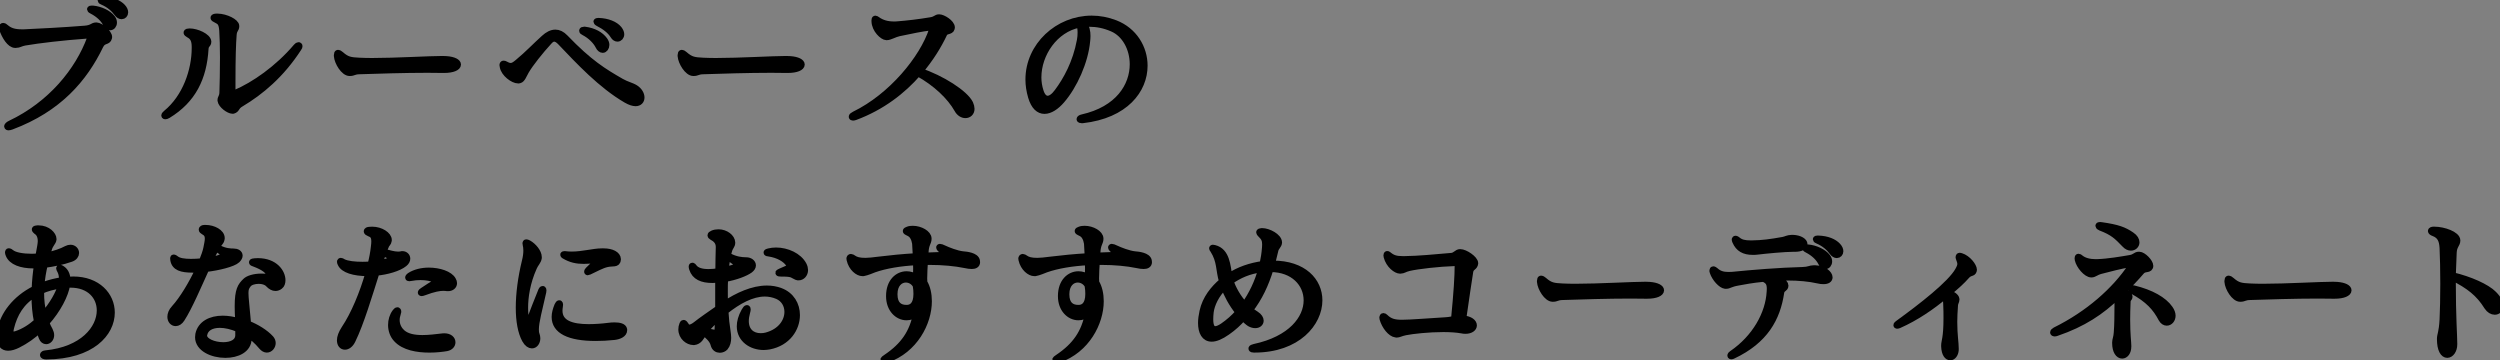 <?xml version="1.0" encoding="UTF-8"?><svg id="b" xmlns="http://www.w3.org/2000/svg" width="282.27" height="40.656" viewBox="0 0 282.27 40.656"><rect x="0" y="0" width="282.27" height="40.656" fill="#808080" stroke="none"/><defs><style>.d{fill:none;stroke:#000;stroke-linejoin:round;stroke-width:.75px;}.e{fill:#fff;}</style></defs><g id="c"><path class="e" d="M10.906,2.911c.427.017,1.381.79,1.381,1.283,0,.033-.016.05-.016.082-.115.493-.625.165-.971.889-1.793,3.717-4.688,7.105-10.001,9.096-.148.05-.264.083-.346.083-.065,0-.115-.033-.115-.066,0-.065.115-.197.329-.296,4.622-2.188,7.698-6.021,9.03-9.655.033-.082.05-.148.05-.214,0-.099-.066-.132-.247-.132h-.164c-2.747.197-5.396.51-7.04.789-.478.083-.642.264-1.004.264h-.099c-.543-.017-1.118-.889-1.431-1.81-.017-.049-.017-.082-.017-.132,0-.082.049-.131.115-.131.065,0,.164.049.263.147.428.379.938.576,1.81.576h.296c1.233-.05,4.655-.23,6.859-.411.839-.066.872-.362,1.25-.362h.066ZM10.462,1.003c.888.083,1.776.51,2.188,1.053.132.165.181.346.181.494,0,.279-.181.493-.395.493-.164,0-.329-.099-.461-.379-.263-.525-.806-1.068-1.579-1.464-.131-.065-.197-.114-.197-.147s.05-.05.148-.05h.115ZM11.63,0c1.036.033,1.776.361,2.188.806.197.214.279.411.279.593,0,.229-.164.395-.361.395-.165,0-.329-.099-.478-.296-.361-.494-.888-.987-1.694-1.333-.099-.032-.164-.082-.164-.115,0-.032.049-.049.147-.049h.083Z"/><path class="e" d="M23.484,4.721c0,.329-.279.279-.312.789-.197,3.29-1.414,5.774-4.227,7.484-.132.083-.23.099-.28.099-.049,0-.082-.016-.082-.049,0-.05.065-.132.197-.247,2.188-1.793,3.24-4.819,3.24-7.386v-.099c0-.806-.214-1.168-.707-1.431-.148-.082-.214-.148-.214-.197,0-.066.115-.099.296-.099h.017c.806,0,2.023.559,2.072,1.102v.033ZM26.248,12.468c-.395,0-1.25-.608-1.315-1.118v-.05c0-.263.197-.345.214-.839.032-.938.065-2.483.065-3.98,0-1.151-.033-2.27-.082-3.043-.066-.839-.247-1.003-.724-1.233-.182-.082-.264-.148-.264-.197,0-.05.115-.099.329-.099h.082c.987.017,2.089.608,2.089,1.02v.033c0,.361-.246.329-.296.954-.082,1.036-.132,2.664-.132,5.214v1.168c0,.214.017.296.115.296.05,0,.132-.032.264-.082,2.089-.889,4.771-2.73,6.892-5.23.083-.099.165-.148.23-.148.05,0,.066.033.066.082,0,.05-.017.115-.083.197-1.957,3.027-4.276,4.951-6.514,6.284-.592.345-.428.642-.871.772h-.066Z"/><path class="e" d="M49.996,7.862c-.543,0-1.135-.017-1.744-.017-2.615,0-5.608.099-7.682.165-.625.017-.641.197-1.068.197h-.033c-.625,0-1.349-1.168-1.398-1.892v-.099c0-.148.033-.214.099-.214.066,0,.165.049.296.164.708.625,1.103.675,2.122.724.411.017.905.033,1.415.033,2.714,0,6.464-.23,7.961-.23.181,0,.329.017.444.017.855.065,1.267.329,1.267.576,0,.296-.526.575-1.546.575h-.132Z"/><path class="e" d="M71.754,11.613c-.247,0-.593-.1-1.021-.346-2.846-1.646-5.411-4.408-7.418-6.514-.28-.297-.526-.428-.74-.428s-.411.131-.625.378c-.954,1.036-2.105,2.484-2.583,3.307-.279.493-.428.954-.724,1.02-.033.017-.082.017-.132.017-.575,0-1.579-.757-1.71-1.514-.017-.082-.033-.131-.033-.181,0-.099.033-.132.099-.132.05,0,.115.017.197.066.23.131.428.197.592.197.264,0,.494-.148.823-.428,1.118-.921,2.007-1.875,2.961-2.73.427-.396.854-.609,1.266-.609.362,0,.725.165,1.086.543,2.747,2.862,4.392,3.85,6.333,4.968.625.362,1.185.461,1.596.724.444.28.674.708.674,1.053,0,.346-.214.609-.641.609ZM66.029,3.389c1.02.131,1.793.575,2.204,1.151.132.181.197.361.197.526,0,.296-.181.526-.378.526-.148,0-.329-.115-.461-.396-.263-.526-.855-1.167-1.661-1.579-.115-.049-.165-.099-.165-.147,0-.05.05-.082.182-.082h.082ZM67.608,2.401c.987.033,1.842.378,2.254.889.164.214.246.411.246.575,0,.279-.181.461-.395.461-.132,0-.312-.082-.444-.312-.329-.543-.954-1.036-1.711-1.415-.114-.065-.181-.115-.181-.147,0-.033.05-.05.132-.05h.099Z"/><path class="e" d="M88.808,7.862c-.543,0-1.135-.017-1.744-.017-2.615,0-5.608.099-7.682.165-.625.017-.641.197-1.068.197h-.033c-.625,0-1.349-1.168-1.398-1.892v-.099c0-.148.033-.214.099-.214.066,0,.165.049.296.164.708.625,1.103.675,2.122.724.411.017.905.033,1.415.033,2.714,0,6.464-.23,7.961-.23.182,0,.329.017.444.017.855.065,1.267.329,1.267.576,0,.296-.526.575-1.546.575h-.132Z"/><path class="e" d="M106.042,1.99c.411,0,1.397.608,1.397,1.118,0,.033-.017.066-.017.099-.082.362-.657.197-.839.593-.642,1.365-1.546,2.829-2.747,4.243,2.468.807,5.133,2.518,5.676,3.652.099.23.147.428.147.592,0,.428-.296.675-.658.675-.296,0-.657-.182-.888-.609-.822-1.464-2.451-3.01-4.458-4.111-1.743,2.006-4.096,3.832-7.105,4.95-.099.033-.182.05-.23.05-.082,0-.115-.017-.115-.065,0-.05.082-.132.279-.23,4.194-2.04,7.715-6.333,8.784-9.59.033-.082.049-.148.049-.197,0-.066-.049-.099-.147-.099-.05,0-.115.017-.197.017-.773.082-2.172.361-3.471.641-.526.115-1.036.444-1.382.444h-.033c-.395,0-1.3-.822-1.315-1.776v-.099c0-.082.016-.147.065-.147.033,0,.099.032.164.082.56.411,1.201.575,1.908.575.148,0,.312,0,.461-.017,1.036-.082,2.353-.229,3.718-.46.608-.099.608-.329.938-.329h.017Z"/><path class="e" d="M122.141,13.537c-.148,0-.214-.032-.214-.082s.099-.132.263-.164c4.112-.922,5.741-3.603,5.741-6.037,0-1.793-.904-3.438-2.319-4.047-.904-.395-1.76-.559-2.615-.559-.23,0-.478.016-.707.032.378.346.46.905.46,1.382,0,.197-.017.395-.033.543-.213,2.369-1.464,5.1-2.861,6.711-.609.708-1.3,1.168-1.925,1.168-.608,0-1.151-.444-1.48-1.546-.197-.675-.296-1.332-.296-1.958,0-3.815,3.306-6.842,7.105-6.842.872,0,1.776.164,2.665.51,2.105.822,3.273,2.763,3.273,4.77,0,2.715-2.122,5.576-6.975,6.119h-.082ZM117.206,8.734c0,.526.082,1.053.246,1.562.182.592.478.889.84.889.328,0,.724-.264,1.118-.807.987-1.315,2.089-3.29,2.55-5.807.065-.312.082-.625.082-.921,0-.378-.05-.707-.181-.904-2.797.543-4.655,3.355-4.655,5.987Z"/><path class="e" d="M5.215,40.212c-.214,0-.329-.065-.329-.132,0-.065.082-.132.263-.147,4.211-.411,6.152-2.829,6.152-4.886,0-1.579-1.168-2.944-3.339-2.944-.132,0-.264,0-.412.017-.181,1.168-1.036,2.846-2.352,4.31.099.296.23.592.395.872.099.197.148.378.148.542,0,.379-.264.642-.526.642-.182,0-.362-.115-.461-.378-.115-.296-.23-.592-.312-.904-.707.674-1.546,1.267-2.435,1.71-.395.197-.773.312-1.086.312-.559,0-.921-.361-.921-1.2,0-.23.033-.494.082-.807.297-1.611,1.612-3.471,3.866-4.589.032-.921.131-1.842.263-2.714-.132,0-.279.017-.411.017-1.414,0-2.483-.396-2.796-1.185-.05-.115-.066-.197-.066-.264,0-.065.017-.082.066-.082.049,0,.147.05.263.148.379.312,1.283.477,2.336.477.247,0,.493-.017.757-.032.065-.412.147-.807.214-1.185.032-.214.065-.395.065-.576,0-.543-.181-.921-.493-1.118-.115-.099-.182-.165-.182-.214,0-.05.083-.065.264-.082h.132c1.02,0,1.645.724,1.645,1.151v.065c-.033.312-.361.526-.51,1.053-.065.247-.148.51-.23.79.872-.165,1.728-.461,2.254-.757.164-.082.312-.115.444-.115.345,0,.592.263.592.56,0,.229-.165.493-.543.625-.971.345-2.072.559-2.994.674-.181.773-.328,1.596-.378,2.451.148-.065.279-.115.428-.164.608-.214,1.25-.379,1.941-.478.016-.099.016-.181.016-.263,0-.362-.082-.658-.246-.954-.033-.066-.066-.115-.066-.148s.017-.05.05-.05.099.033.181.083c.346.214.625.592.642,1.283.23-.017.461-.033.675-.033,2.747,0,4.326,1.76,4.326,3.701,0,2.303-2.221,4.885-7.354,4.918h-.016ZM3.932,33.155c-1.546.904-2.336,2.286-2.714,3.833-.05.181-.066.328-.066.443,0,.247.099.379.346.379.099,0,.214-.017.361-.066.855-.279,1.662-.806,2.353-1.431-.197-.954-.279-1.925-.279-2.896v-.263ZM4.605,33.04c0,.839.083,1.694.312,2.55,1.037-1.168,1.761-2.484,2.007-3.405-.921.132-1.694.346-2.319.642v.214Z"/><path class="e" d="M23.205,25.77c.889,0,1.793.493,1.793,1.103,0,.049,0,.099-.017.147-.065.329-.279.396-.526.855-.246.428-.51.954-.789,1.562.147-.032.279-.049.411-.082.493-.115.871-.263,1.118-.361.115-.033.165-.132.165-.214,0-.05-.033-.115-.083-.148-.147-.132-.345-.296-.69-.526-.099-.065-.148-.115-.148-.148,0-.016.017-.016.033-.016.033,0,.099.032.197.082.724.395,1.365.411,1.711.411.361,0,.642.164.642.428,0,.132-.082.296-.264.477-.428.411-2.122.839-3.503.987-.905,1.974-1.892,4.326-2.764,5.675-.197.312-.444.444-.658.444-.312,0-.56-.28-.56-.675,0-.279.115-.625.428-.954.905-.986,1.99-2.779,2.747-4.425-.246.017-.477.017-.69.017-1.283,0-2.007-.23-2.155-1.053-.017-.082-.017-.132-.017-.181,0-.05,0-.066.033-.066s.132.05.279.165c.297.23.889.329,1.662.329.378,0,.806-.017,1.267-.066.229-.575.428-1.102.51-1.529s.164-.773.164-1.069c0-.378-.131-.625-.51-.822-.115-.066-.181-.132-.181-.197,0-.082.099-.148.279-.148h.115ZM28.041,38.205c0,1.25-1.25,1.826-2.599,1.826-1.48,0-3.043-.708-3.043-1.958,0-.115.017-.214.032-.329.247-1.151,1.35-1.727,2.715-1.727.575,0,1.168.099,1.793.279-.05-.674-.066-1.25-.066-1.711,0-1.858.329-2.303.872-2.829.263-.263.921-.493,1.793-.493.164,0,.312,0,.477.017h.148c.181,0,.263-.05.263-.181,0-.05,0-.083-.016-.132-.066-.395-.609-.822-1.662-1.218-.181-.065-.263-.099-.263-.131,0-.05.099-.066.296-.083.115,0,.214-.016.329-.016,1.925,0,2.747,1.25,2.747,2.121,0,.28-.082.526-.264.658-.147.115-.312.181-.493.181-.247,0-.51-.131-.789-.428-.247-.263-.675-.378-1.103-.378-.493,0-.987.148-1.201.428-.246.312-.328.526-.328.987,0,.575.131,1.529.296,3.486.938.362,1.974.987,2.582,1.662.132.147.197.329.197.493,0,.362-.279.707-.625.707-.181,0-.378-.099-.559-.312-.543-.657-1.021-1.036-1.563-1.464,0,.082.033.28.033.379v.164ZM26.939,37.136c-.773-.329-1.497-.493-2.122-.493-.971,0-1.661.395-1.793,1.135,0,.033-.017.065-.017.115,0,.658,1.135,1.118,2.204,1.118.889,0,1.711-.329,1.728-1.151v-.724Z"/><path class="e" d="M44.963,28.78c.115,0,.23,0,.329-.033.049-.017.099-.017.147-.017.296,0,.51.214.51.477,0,.165-.082.362-.312.543-.625.51-1.94.889-3.158,1.004-.806,2.533-1.76,5.74-2.697,7.648-.23.493-.56.707-.839.707-.296,0-.526-.246-.526-.69,0-.329.147-.773.493-1.3,1.053-1.562,2.073-3.98,2.73-6.316h-.099c-1.611,0-2.747-.378-3.043-1.02-.049-.099-.082-.181-.082-.23,0-.049.033-.065.065-.065.05,0,.132.033.247.115.477.246,1.349.329,2.204.329.329,0,.642-.017.938-.033.181-.691.312-1.382.379-2.023.032-.246.049-.444.049-.608,0-.658-.23-.806-.608-.954-.165-.065-.247-.132-.247-.197,0-.066.082-.115.247-.132.115-.017.23-.017.329-.017.986,0,1.842.593,1.842,1.119v.065c-.049.312-.197.329-.296.56-.23.51-.477,1.217-.757,2.072.526-.099,1.185-.312,1.398-.444.099-.049.148-.115.148-.197,0-.065-.05-.147-.148-.181-.247-.115-.444-.214-.773-.362-.082-.032-.115-.065-.115-.099,0-.017.017-.017.05-.017s.065,0,.115.017c.428.099.954.28,1.447.28h.033ZM50.424,39.274c-.478.082-1.185.164-1.941.164-1.349,0-2.862-.246-3.701-1.168-.395-.411-.592-1.003-.592-1.579,0-.51.148-1.036.461-1.447.099-.115.164-.181.214-.181.049,0,.065.033.065.099,0,.049,0,.115-.033.181-.099.296-.147.56-.147.79,0,.724.378,1.2.658,1.447.542.477,1.381.625,2.286.625.74,0,1.529-.099,2.221-.181.082-.017.181-.017.246-.017.593,0,.889.312.889.642,0,.279-.214.543-.625.625ZM50.489,32.497c-.132-.017-.279-.032-.444-.032-.427,0-1.053.099-2.188.526-.115.049-.214.065-.263.065-.033,0-.05-.017-.05-.033,0-.032.066-.099.214-.197.51-.346,1.053-.69,1.432-.904.099-.05.131-.115.131-.165,0-.082-.082-.147-.263-.23-.312-.147-.872-.279-1.579-.279-.346,0-.74.033-1.168.115-.033,0-.065.017-.099.017-.066,0-.099-.017-.099-.05,0-.032.065-.099.164-.181.576-.378,1.365-.56,2.139-.56,1.185,0,2.353.396,2.697,1.021.082.131.115.263.115.361,0,.329-.296.526-.625.526h-.115Z"/><path class="e" d="M60.799,29.108c-.05.396-.362.642-.543,1.069-.79,1.761-1.004,3.405-1.004,4.573,0,.592.05,1.069.115,1.365.066.263.148.395.23.395.065,0,.148-.099.214-.296.444-1.168.806-2.122,1.332-3.405.05-.099.083-.147.132-.147.033,0,.05.049.05.115,0,.049,0,.099-.017.164-.461,2.057-.839,3.389-.839,4.261,0,.214.017.411.082.575.049.148.082.279.082.411,0,.428-.246.773-.575.773-.23,0-.511-.165-.757-.608-.461-.839-.691-2.105-.691-3.619,0-1.546.23-3.355.691-5.247.115-.444.164-.855.164-1.218,0-.263-.032-.493-.082-.674-.017-.05-.017-.099-.017-.132,0-.049.017-.065.05-.065.049,0,.131.017.246.082.56.312,1.136,1.003,1.136,1.546v.082ZM70.438,37.284c0,.411-.51.658-1.069.724-.772.082-1.464.115-2.105.115-3.01,0-4.605-.807-4.605-2.336,0-.395.115-.822.312-1.3.065-.147.132-.214.181-.214.033,0,.05.05.05.132,0,.033,0,.099-.017.165-.033.181-.05.361-.05.51,0,1.447,1.432,1.892,3.323,1.892.69,0,1.464-.05,2.237-.148.229-.033.477-.049.69-.049.56,0,1.004.115,1.053.428v.082ZM69.73,29.29c-.017.575-.56.345-1.185.493-.625.132-1.315.543-2.04.872-.065.032-.114.049-.147.049-.017,0-.033-.017-.033-.032,0-.033.033-.099.115-.182.279-.263.675-.657.938-.938.033-.049.066-.099.066-.132,0-.049-.05-.082-.198-.082h-.065c-.461.05-.889.082-1.283.082-.772,0-1.447-.131-2.188-.575-.05-.033-.082-.065-.082-.082s.032-.033.082-.033h.065c.264.033.511.05.757.05,1.283,0,2.468-.362,3.422-.362h.197c.921,0,1.562.346,1.579.839v.033Z"/><path class="e" d="M78.28,38.583c-.576,0-1.316-.542-1.316-1.397,0-.182.033-.379.115-.576.033-.082.066-.115.099-.115.066,0,.148.099.23.23.099.197.247.296.428.296.197,0,.444-.115.724-.329.658-.526,1.678-1.217,2.566-1.842v-3.307c-.247.017-.478.033-.691.033-1.167,0-1.974-.346-2.253-1.233-.033-.099-.05-.182-.05-.247,0-.033.017-.065.033-.065.05,0,.099.049.181.164.296.395.889.56,1.646.56.361,0,.74-.033,1.151-.099,0-.987.032-1.908.049-2.747v-.033c0-.592-.361-.921-.806-1.151-.099-.049-.132-.115-.132-.147,0-.066.066-.132.197-.182.214-.099.444-.132.675-.132.789,0,1.497.543,1.514,1.119v.033c0,.296-.23.46-.329.789-.198.608-.329,1.415-.411,2.303.542-.132,1.102-.312,1.217-.361.099-.05.148-.132.148-.23s-.05-.197-.165-.28c-.279-.214-.444-.312-.822-.592-.065-.049-.099-.099-.099-.115s.017-.017.033-.017c.016,0,.065.017.131.05.708.378,1.382.46,1.908.46.411,0,.724.247.724.543,0,.165-.099.329-.312.494-.493.361-1.579.789-2.829,1.003-.033.461-.033.954-.033,1.447,0,.494,0,.971.033,1.448,1.447-.954,3.142-1.744,4.754-1.744.526,0,1.02.082,1.514.264,1.233.46,1.842,1.546,1.842,2.697,0,1.514-1.036,3.108-3.076,3.504-.214.032-.428.065-.642.065-1.365,0-2.664-.839-2.664-2.303,0-.493.147-1.069.51-1.711.115-.214.214-.312.263-.312.033,0,.05.033.05.099,0,.083-.017.182-.065.346-.1.362-.148.69-.148.987,0,1.151.74,1.743,1.711,1.743.214,0,.428-.017.657-.082,1.646-.444,2.402-1.629,2.402-2.698,0-.772-.396-1.479-1.151-1.809-.461-.197-.954-.297-1.432-.297-1.464,0-3.01.84-4.49,2.023.049.822.132,1.612.246,2.303.033.23.066.478.066.708,0,.395-.082.772-.329,1.069-.132.147-.362.246-.576.246-.296,0-.575-.164-.674-.56-.148-.608-.707-1.02-1.103-1.397-.378.559-.559,1.02-1.135,1.085h-.082ZM79.596,37.35c.28.099.675.197,1.021.247.065,0,.115.017.164.017.23,0,.264-.132.279-.51.017-.428.033-.872.05-1.316-.526.477-1.151,1.069-1.514,1.562ZM88.183,30.853c-.181,0-.264-.017-.264-.05,0-.016.083-.065.23-.131.279-.115.51-.214.79-.346.147-.066.197-.197.197-.312,0-.082-.017-.148-.05-.214-.345-.543-1.168-1.053-2.286-1.218-.132-.016-.214-.032-.214-.065s.065-.065.214-.099c.263-.065.543-.099.822-.099,1.218,0,2.566.592,3.093,1.612.099.197.147.395.147.559,0,.461-.329.79-.69.79-.065,0-.148,0-.214-.033-.478-.197-.378-.395-1.629-.395h-.147Z"/><path class="e" d="M104.396,29.536c-.033.576-.082,1.234-.082,1.892,0,.165.017.312.017.461.346.576.51,1.316.51,2.122,0,2.435-1.579,5.478-4.688,6.563-.147.049-.263.082-.328.082-.033,0-.05-.017-.05-.033,0-.033.082-.115.264-.23,2.039-1.365,3.01-2.846,3.438-5-.346.263-.74.395-1.118.395-1.004,0-1.941-.904-1.941-2.336v-.033c0-1.611.971-2.418,1.941-2.418.378,0,.756.115,1.085.346.017-.329.033-.674.033-1.036,0-.247-.017-.493-.017-.74-1.76.082-3.521.378-4.771.822-.214.082-.822.346-1.217.411h-.099c-.478,0-1.201-.543-1.415-1.496,0-.033-.017-.066-.017-.1,0-.099.05-.164.132-.164.066,0,.148.05.247.115.296.214.674.329,1.382.329.378,0,.855-.05,1.464-.132,1.497-.181,2.665-.296,4.276-.395-.032-.625-.065-1.168-.082-1.48-.05-.279-.115-.51-.23-.707-.115-.23-.312-.411-.592-.526-.165-.083-.23-.115-.23-.165,0-.033.065-.082.214-.132.164-.065.362-.082.543-.082.839,0,1.743.51,1.743,1.069v.033c0,.428-.312.575-.345,1.562,0,.115-.017.23-.017.361.345-.016,1.2-.049,2.221-.082.082,0,.214-.032.214-.115,0-.065-.099-.181-.379-.361-.279-.165-.428-.329-.428-.395,0-.017.017-.033.05-.033.082,0,.23.049.46.164.411.197,1.448.609,2.122.675.444.033,1.447.147,1.562.69.017.066.017.115.017.165,0,.279-.23.395-.559.395-.214,0-.478-.033-.757-.099-1.103-.23-2.517-.362-4.014-.362h-.56ZM102.373,34.8c.56,0,1.136-.345,1.136-1.611,0-.28-.017-.609-.083-.971-.263-.461-.707-.691-1.151-.691-.657,0-1.315.543-1.315,1.679v.032c0,1.185.625,1.562,1.382,1.562h.032Z"/><path class="e" d="M123.802,29.536c-.033.576-.082,1.234-.082,1.892,0,.165.017.312.017.461.345.576.51,1.316.51,2.122,0,2.435-1.579,5.478-4.688,6.563-.147.049-.263.082-.328.082-.033,0-.05-.017-.05-.033,0-.033.082-.115.264-.23,2.039-1.365,3.01-2.846,3.438-5-.346.263-.74.395-1.118.395-1.004,0-1.941-.904-1.941-2.336v-.033c0-1.611.971-2.418,1.941-2.418.378,0,.756.115,1.085.346.017-.329.033-.674.033-1.036,0-.247-.017-.493-.017-.74-1.76.082-3.52.378-4.771.822-.214.082-.822.346-1.217.411h-.099c-.478,0-1.201-.543-1.415-1.496,0-.033-.017-.066-.017-.1,0-.099.05-.164.132-.164.066,0,.148.05.247.115.296.214.674.329,1.382.329.378,0,.855-.05,1.464-.132,1.497-.181,2.665-.296,4.276-.395-.032-.625-.065-1.168-.082-1.48-.05-.279-.115-.51-.23-.707-.115-.23-.312-.411-.592-.526-.165-.083-.23-.115-.23-.165,0-.033.065-.082.214-.132.164-.065.362-.082.543-.082.839,0,1.743.51,1.743,1.069v.033c0,.428-.312.575-.345,1.562,0,.115-.017.23-.017.361.345-.016,1.2-.049,2.221-.082.082,0,.214-.032.214-.115,0-.065-.1-.181-.379-.361-.279-.165-.428-.329-.428-.395,0-.017.017-.033.05-.033.082,0,.23.049.46.164.411.197,1.448.609,2.122.675.444.033,1.447.147,1.562.69.017.066.017.115.017.165,0,.279-.23.395-.559.395-.214,0-.478-.033-.757-.099-1.103-.23-2.517-.362-4.014-.362h-.56ZM121.778,34.8c.56,0,1.136-.345,1.136-1.611,0-.28-.017-.609-.083-.971-.263-.461-.707-.691-1.151-.691-.657,0-1.315.543-1.315,1.679v.032c0,1.185.625,1.562,1.382,1.562h.032Z"/><path class="e" d="M141.595,39.438c-.181,0-.263-.032-.263-.082,0-.049.099-.099.296-.147,4.162-.889,5.938-3.241,5.938-5.297,0-1.908-1.53-3.569-4.112-3.569h-.033c-.543,1.76-1.25,3.289-2.319,4.655.23.197.428.328.724.525.329.214.478.478.478.675,0,.279-.23.478-.576.478-.181,0-.395-.05-.625-.182-.164-.099-.51-.411-.757-.642-.477.56-1.102,1.136-1.793,1.612-.724.51-1.299.74-1.743.74-.79,0-1.168-.707-1.168-1.743,0-.396.065-.839.164-1.3.313-1.447,1.234-2.566,2.205-3.389-.396-1.332-.198-2.27-1.021-3.569-.065-.082-.099-.132-.099-.164,0-.017.017-.033.05-.033.032,0,.099.017.181.033,1.365.345,1.431,1.957,1.645,3.19,1.136-.757,2.435-1.184,3.816-1.382.132-.592.23-1.233.279-1.858.017-.148.017-.279.017-.395,0-.51-.131-.773-.526-1.151-.099-.099-.147-.165-.147-.214,0-.05.065-.082.246-.099h.05c.707,0,1.858.608,1.875,1.233v.033c-.017.312-.329.477-.411.855-.115.51-.247,1.053-.378,1.546h.131c3.471,0,5.215,1.957,5.215,4.112,0,2.55-2.435,5.526-7.287,5.526h-.05ZM138.207,32.35c-.922.904-1.432,2.007-1.547,2.878-.032.312-.049.576-.049.823,0,.772.197,1.151.608,1.151.23,0,.526-.132.872-.362.642-.444,1.233-.954,1.776-1.579-.79-.971-1.332-2.04-1.661-2.911ZM138.897,31.757c.296.822.855,1.892,1.629,2.682.822-1.151,1.513-2.566,1.908-4.063-1.398.165-2.55.675-3.537,1.382Z"/><path class="e" d="M166.527,29.734c-.05.46-.461.378-.56.921-.164.938-.428,2.911-.789,5.329.822.082,1.2.428,1.2.757,0,.296-.329.575-.921.575-.132,0-.279-.016-.428-.049-.543-.099-1.283-.148-2.056-.148-1.646,0-3.487.197-4.294.362-.559.115-.739.263-.986.263-.033,0-.066-.016-.099-.016-.56-.066-1.218-.889-1.464-1.744-.017-.049-.017-.082-.017-.115v-.032c0-.083.033-.115.082-.115.05,0,.115.032.181.099.526.526,1.069.657,1.892.657h.066c.986,0,3.076-.181,4.836-.279.608-.033.74-.115,1.036-.147.296-2.994.411-4.886.411-6.07v-.017c0-.214-.065-.296-.312-.296h-.082c-1.711.05-4.178.329-5.148.56-.543.132-.593.279-.971.296h-.033c-.411,0-1.233-.592-1.48-1.562-.017-.05-.017-.099-.017-.132,0-.065.017-.115.066-.115.033,0,.099.05.181.115.428.346.839.461,1.53.461h.296c1.464-.017,3.389-.197,5.247-.362.461-.049.625-.428.954-.428h.017c.559,0,1.661.757,1.661,1.218v.017Z"/><path class="e" d="M185.834,33.353c-.543,0-1.135-.017-1.744-.017-2.615,0-5.608.099-7.682.165-.625.017-.641.197-1.068.197h-.033c-.625,0-1.349-1.168-1.398-1.892v-.099c0-.148.033-.214.099-.214.066,0,.165.049.296.164.708.625,1.103.675,2.122.724.411.017.905.033,1.415.033,2.714,0,6.464-.23,7.961-.23.181,0,.329.017.444.017.855.065,1.267.329,1.267.576,0,.296-.526.575-1.546.575h-.132Z"/><path class="e" d="M204.943,30.326c.986.033,1.596.608,1.596.986,0,.23-.198.396-.658.396-.181,0-.395-.017-.642-.082-.938-.214-2.155-.329-3.405-.329-.608,0-1.233.016-1.825.065.806.148,1.546.493,1.546.889v.016c0,.329-.411.28-.478.757-.428,2.896-1.793,5.412-5.428,7.123-.065.032-.115.049-.164.049-.05,0-.083-.017-.083-.049,0-.05.05-.115.148-.182,2.665-1.809,4.161-4.556,4.293-7.007,0-.115.017-.23.017-.329,0-.658-.164-.921-.74-1.185-1.25.115-2.286.312-2.895.428-.872.148-1.004.362-1.316.362h-.115c-.444-.05-1.135-.79-1.382-1.514-.032-.065-.032-.132-.032-.164,0-.083.032-.115.065-.115.049,0,.132.049.23.132.395.361.839.51,1.48.51.131,0,.296,0,.46-.017,2.139-.214,5.297-.478,7.929-.543.69-.017.839-.197,1.25-.197h.148ZM202.476,28.056c-.986,0-3.06.198-4.145.329-.132.017-.264.017-.396.017h-.049c-.954,0-1.579-.346-1.925-1.151-.033-.099-.065-.148-.065-.197,0-.05.032-.065.065-.065.05,0,.132.049.23.131.346.297.806.396,1.414.396h.247c1.135-.017,2.007-.132,3.487-.396.329-.065.493-.214.971-.229h.115c.839.032,1.282.395,1.282.674,0,.264-.345.493-1.085.493h-.148ZM204.121,27.974c.888.082,1.776.51,2.188,1.053.132.165.181.346.181.494,0,.279-.181.493-.395.493-.165,0-.329-.099-.461-.379-.263-.526-.806-1.068-1.579-1.464-.132-.065-.197-.115-.197-.147,0-.033.05-.05.148-.05h.115ZM205.288,26.971c1.037.032,1.777.361,2.188.806.197.214.279.411.279.592,0,.23-.164.396-.362.396-.164,0-.328-.099-.477-.296-.362-.494-.889-.987-1.694-1.333-.099-.033-.164-.082-.164-.115,0-.032.049-.049.147-.049h.082Z"/><path class="e" d="M219.546,39.011c0-.493.264-.806.264-3.092,0-.461,0-1.004-.033-1.629-.017-.477-.049-.642-.246-.872-1.366,1.152-3.225,2.435-5.133,3.273-.082.033-.147.05-.197.05-.033,0-.049-.017-.049-.033,0-.032.049-.082.181-.181,2.615-1.892,5.922-4.458,6.776-5.987.182-.329.264-.526.264-.74,0-.181-.065-.379-.164-.625-.033-.066-.033-.132-.033-.165,0-.065.033-.099.099-.099.033,0,.082.017.132.033.756.23,1.431,1.103,1.431,1.529,0,.033-.017.05-.017.083-.082.329-.395.131-.789.575-.51.576-1.036,1.069-2.089,1.941.443.132.904.428.921.707v.033c0,.23-.148.345-.165.657-.049.725-.082,1.35-.082,1.876,0,1.496.165,2.319.165,2.993v.182c-.033.46-.297.789-.576.789-.296,0-.625-.329-.658-1.201v-.099Z"/><path class="e" d="M240.268,39.126c0,.642-.329.987-.658.987-.378,0-.757-.444-.757-1.382v-.065c0-.312.148-.543.182-1.103.065-.806.082-1.974.082-3.06v-.789c0-.115,0-.214-.033-.329-1.826,1.776-3.882,3.158-6.876,4.178-.099.033-.164.05-.229.05-.083,0-.132-.033-.132-.083,0-.049.065-.131.214-.214,3.733-1.842,6.761-4.507,8.603-7.286.065-.083.099-.148.099-.197,0-.05-.033-.066-.099-.066-.049,0-.099.017-.181.033-1.119.181-2.204.477-3.355.773-.444.114-.691.378-.971.378h-.033c-.543,0-1.349-.954-1.497-1.645-.016-.066-.016-.115-.016-.148,0-.082.016-.132.065-.132.065,0,.132.033.214.115.411.346,1.053.493,1.694.493h.181c1.233-.032,2.829-.312,3.701-.46.642-.099.642-.379,1.036-.379h.033c.428,0,1.217.79,1.217,1.234,0,.049-.017.099-.032.131-.132.297-.593.083-.938.461-.707.822-1.447,1.596-2.204,2.319.428.099.757.279.807.477.017.033.017.066.017.1,0,.164-.198.197-.214.526-.033.789-.05,1.447-.05,2.022,0,1.744.132,2.583.132,3.011v.049ZM240.597,27.925c-.214,0-.444-.099-.658-.329-.889-.921-1.332-1.382-2.764-1.925-.147-.065-.214-.132-.214-.164,0-.05.066-.066.165-.066.032,0,.082.017.131.017,1.876.264,2.566.543,3.389,1.103.395.263.543.559.543.806,0,.312-.263.56-.592.56ZM244.067,35.984c-.658-1.25-1.48-2.171-3.273-3.158-.115-.065-.165-.132-.165-.164,0-.05.05-.083.132-.083.033,0,.082,0,.148.017,1.974.478,3.404,1.3,4.062,2.254.197.279.296.56.296.789,0,.444-.296.757-.625.757-.197,0-.411-.115-.575-.411Z"/><path class="e" d="M263.456,33.353c-.543,0-1.135-.017-1.744-.017-2.615,0-5.608.099-7.682.165-.625.017-.641.197-1.068.197h-.033c-.625,0-1.349-1.168-1.398-1.892v-.099c0-.148.033-.214.099-.214.066,0,.165.049.296.164.708.625,1.103.675,2.122.724.411.017.905.033,1.415.033,2.714,0,6.464-.23,7.961-.23.182,0,.329.017.444.017.855.065,1.267.329,1.267.576,0,.296-.526.575-1.546.575h-.132Z"/><path class="e" d="M277.071,38.88c0,.69-.379,1.151-.757,1.151-.395,0-.789-.51-.789-1.761,0-.493.214-.674.296-2.188.049-1.02.082-2.533.082-4.046,0-1.514-.033-3.027-.082-4.047-.05-.904-.296-1.414-1.036-1.694-.182-.065-.28-.147-.28-.214,0-.065.099-.115.28-.115h.049c1.103,0,2.566.543,2.583,1.168v.033c0,.411-.379.575-.411,1.349-.033.707-.083,1.892-.1,2.599,1.941.461,3.85,1.3,4.639,2.105.526.526.725.971.725,1.316,0,.395-.264.625-.593.625-.279,0-.592-.164-.839-.543-.938-1.514-2.056-2.368-3.932-3.322v.526c0,3.947.165,6.135.165,6.958v.099Z"/><path class="d" d="M10.906,2.911c.427.017,1.381.79,1.381,1.283,0,.033-.016.05-.016.082-.115.493-.625.165-.971.889-1.793,3.717-4.688,7.105-10.001,9.096-.148.05-.264.083-.346.083-.065,0-.115-.033-.115-.066,0-.065.115-.197.329-.296,4.622-2.188,7.698-6.021,9.03-9.655.033-.082.05-.148.05-.214,0-.099-.066-.132-.247-.132h-.164c-2.747.197-5.396.51-7.04.789-.478.083-.642.264-1.004.264h-.099c-.543-.017-1.118-.889-1.431-1.81-.017-.049-.017-.082-.017-.132,0-.082.049-.131.115-.131.065,0,.164.049.263.147.428.379.938.576,1.81.576h.296c1.233-.05,4.655-.23,6.859-.411.839-.066.872-.362,1.25-.362h.066ZM10.462,1.003c.888.083,1.776.51,2.188,1.053.132.165.181.346.181.494,0,.279-.181.493-.395.493-.164,0-.329-.099-.461-.379-.263-.525-.806-1.068-1.579-1.464-.131-.065-.197-.114-.197-.147s.05-.05.148-.05h.115ZM11.63,0c1.036.033,1.776.361,2.188.806.197.214.279.411.279.593,0,.229-.164.395-.361.395-.165,0-.329-.099-.478-.296-.361-.494-.888-.987-1.694-1.333-.099-.032-.164-.082-.164-.115,0-.032.049-.049.147-.049h.083Z"/><path class="d" d="M23.484,4.721c0,.329-.279.279-.312.789-.197,3.29-1.414,5.774-4.227,7.484-.132.083-.23.099-.28.099-.049,0-.082-.016-.082-.049,0-.05.065-.132.197-.247,2.188-1.793,3.24-4.819,3.24-7.386v-.099c0-.806-.214-1.168-.707-1.431-.148-.082-.214-.148-.214-.197,0-.066.115-.099.296-.099h.017c.806,0,2.023.559,2.072,1.102v.033ZM26.248,12.468c-.395,0-1.25-.608-1.315-1.118v-.05c0-.263.197-.345.214-.839.032-.938.065-2.483.065-3.98,0-1.151-.033-2.27-.082-3.043-.066-.839-.247-1.003-.724-1.233-.182-.082-.264-.148-.264-.197,0-.05.115-.099.329-.099h.082c.987.017,2.089.608,2.089,1.02v.033c0,.361-.246.329-.296.954-.082,1.036-.132,2.664-.132,5.214v1.168c0,.214.017.296.115.296.05,0,.132-.032.264-.082,2.089-.889,4.771-2.73,6.892-5.23.083-.099.165-.148.23-.148.05,0,.066.033.066.082,0,.05-.017.115-.083.197-1.957,3.027-4.276,4.951-6.514,6.284-.592.345-.428.642-.871.772h-.066Z"/><path class="d" d="M49.996,7.862c-.543,0-1.135-.017-1.744-.017-2.615,0-5.608.099-7.682.165-.625.017-.641.197-1.068.197h-.033c-.625,0-1.349-1.168-1.398-1.892v-.099c0-.148.033-.214.099-.214.066,0,.165.049.296.164.708.625,1.103.675,2.122.724.411.017.905.033,1.415.033,2.714,0,6.464-.23,7.961-.23.181,0,.329.017.444.017.855.065,1.267.329,1.267.576,0,.296-.526.575-1.546.575h-.132Z"/><path class="d" d="M71.754,11.613c-.247,0-.593-.1-1.021-.346-2.846-1.646-5.411-4.408-7.418-6.514-.28-.297-.526-.428-.74-.428s-.411.131-.625.378c-.954,1.036-2.105,2.484-2.583,3.307-.279.493-.428.954-.724,1.02-.033.017-.082.017-.132.017-.575,0-1.579-.757-1.71-1.514-.017-.082-.033-.131-.033-.181,0-.099.033-.132.099-.132.05,0,.115.017.197.066.23.131.428.197.592.197.264,0,.494-.148.823-.428,1.118-.921,2.007-1.875,2.961-2.73.427-.396.854-.609,1.266-.609.362,0,.725.165,1.086.543,2.747,2.862,4.392,3.85,6.333,4.968.625.362,1.185.461,1.596.724.444.28.674.708.674,1.053,0,.346-.214.609-.641.609ZM66.029,3.389c1.02.131,1.793.575,2.204,1.151.132.181.197.361.197.526,0,.296-.181.526-.378.526-.148,0-.329-.115-.461-.396-.263-.526-.855-1.167-1.661-1.579-.115-.049-.165-.099-.165-.147,0-.05.05-.082.182-.082h.082ZM67.608,2.401c.987.033,1.842.378,2.254.889.164.214.246.411.246.575,0,.279-.181.461-.395.461-.132,0-.312-.082-.444-.312-.329-.543-.954-1.036-1.711-1.415-.114-.065-.181-.115-.181-.147,0-.033.05-.05.132-.05h.099Z"/><path class="d" d="M88.808,7.862c-.543,0-1.135-.017-1.744-.017-2.615,0-5.608.099-7.682.165-.625.017-.641.197-1.068.197h-.033c-.625,0-1.349-1.168-1.398-1.892v-.099c0-.148.033-.214.099-.214.066,0,.165.049.296.164.708.625,1.103.675,2.122.724.411.017.905.033,1.415.033,2.714,0,6.464-.23,7.961-.23.182,0,.329.017.444.017.855.065,1.267.329,1.267.576,0,.296-.526.575-1.546.575h-.132Z"/><path class="d" d="M106.042,1.99c.411,0,1.397.608,1.397,1.118,0,.033-.017.066-.017.099-.082.362-.657.197-.839.593-.642,1.365-1.546,2.829-2.747,4.243,2.468.807,5.133,2.518,5.676,3.652.099.23.147.428.147.592,0,.428-.296.675-.658.675-.296,0-.657-.182-.888-.609-.822-1.464-2.451-3.01-4.458-4.111-1.743,2.006-4.096,3.832-7.105,4.95-.099.033-.182.05-.23.05-.082,0-.115-.017-.115-.065,0-.05.082-.132.279-.23,4.194-2.04,7.715-6.333,8.784-9.59.033-.082.049-.148.049-.197,0-.066-.049-.099-.147-.099-.05,0-.115.017-.197.017-.773.082-2.172.361-3.471.641-.526.115-1.036.444-1.382.444h-.033c-.395,0-1.3-.822-1.315-1.776v-.099c0-.082.016-.147.065-.147.033,0,.099.032.164.082.56.411,1.201.575,1.908.575.148,0,.312,0,.461-.017,1.036-.082,2.353-.229,3.718-.46.608-.099.608-.329.938-.329h.017Z"/><path class="d" d="M122.141,13.537c-.148,0-.214-.032-.214-.082s.099-.132.263-.164c4.112-.922,5.741-3.603,5.741-6.037,0-1.793-.904-3.438-2.319-4.047-.904-.395-1.76-.559-2.615-.559-.23,0-.478.016-.707.032.378.346.46.905.46,1.382,0,.197-.017.395-.033.543-.213,2.369-1.464,5.1-2.861,6.711-.609.708-1.3,1.168-1.925,1.168-.608,0-1.151-.444-1.48-1.546-.197-.675-.296-1.332-.296-1.958,0-3.815,3.306-6.842,7.105-6.842.872,0,1.776.164,2.665.51,2.105.822,3.273,2.763,3.273,4.77,0,2.715-2.122,5.576-6.975,6.119h-.082ZM117.206,8.734c0,.526.082,1.053.246,1.562.182.592.478.889.84.889.328,0,.724-.264,1.118-.807.987-1.315,2.089-3.29,2.55-5.807.065-.312.082-.625.082-.921,0-.378-.05-.707-.181-.904-2.797.543-4.655,3.355-4.655,5.987Z"/><path class="d" d="M5.215,40.212c-.214,0-.329-.065-.329-.132,0-.065.082-.132.263-.147,4.211-.411,6.152-2.829,6.152-4.886,0-1.579-1.168-2.944-3.339-2.944-.132,0-.264,0-.412.017-.181,1.168-1.036,2.846-2.352,4.31.099.296.23.592.395.872.099.197.148.378.148.542,0,.379-.264.642-.526.642-.182,0-.362-.115-.461-.378-.115-.296-.23-.592-.312-.904-.707.674-1.546,1.267-2.435,1.71-.395.197-.773.312-1.086.312-.559,0-.921-.361-.921-1.2,0-.23.033-.494.082-.807.297-1.611,1.612-3.471,3.866-4.589.032-.921.131-1.842.263-2.714-.132,0-.279.017-.411.017-1.414,0-2.483-.396-2.796-1.185-.05-.115-.066-.197-.066-.264,0-.065.017-.082.066-.082.049,0,.147.05.263.148.379.312,1.283.477,2.336.477.247,0,.493-.017.757-.032.065-.412.147-.807.214-1.185.032-.214.065-.395.065-.576,0-.543-.181-.921-.493-1.118-.115-.099-.182-.165-.182-.214,0-.05.083-.065.264-.082h.132c1.02,0,1.645.724,1.645,1.151v.065c-.033.312-.361.526-.51,1.053-.065.247-.148.51-.23.79.872-.165,1.728-.461,2.254-.757.164-.082.312-.115.444-.115.345,0,.592.263.592.56,0,.229-.165.493-.543.625-.971.345-2.072.559-2.994.674-.181.773-.328,1.596-.378,2.451.148-.065.279-.115.428-.164.608-.214,1.25-.379,1.941-.478.016-.099.016-.181.016-.263,0-.362-.082-.658-.246-.954-.033-.066-.066-.115-.066-.148s.017-.05.05-.05.099.033.181.083c.346.214.625.592.642,1.283.23-.017.461-.033.675-.033,2.747,0,4.326,1.76,4.326,3.701,0,2.303-2.221,4.885-7.354,4.918h-.016ZM3.932,33.155c-1.546.904-2.336,2.286-2.714,3.833-.05.181-.066.328-.066.443,0,.247.099.379.346.379.099,0,.214-.017.361-.066.855-.279,1.662-.806,2.353-1.431-.197-.954-.279-1.925-.279-2.896v-.263ZM4.605,33.04c0,.839.083,1.694.312,2.55,1.037-1.168,1.761-2.484,2.007-3.405-.921.132-1.694.346-2.319.642v.214Z"/><path class="d" d="M23.205,25.77c.889,0,1.793.493,1.793,1.103,0,.049,0,.099-.017.147-.065.329-.279.396-.526.855-.246.428-.51.954-.789,1.562.147-.032.279-.049.411-.082.493-.115.871-.263,1.118-.361.115-.033.165-.132.165-.214,0-.05-.033-.115-.083-.148-.147-.132-.345-.296-.69-.526-.099-.065-.148-.115-.148-.148,0-.016.017-.016.033-.016.033,0,.099.032.197.082.724.395,1.365.411,1.711.411.361,0,.642.164.642.428,0,.132-.082.296-.264.477-.428.411-2.122.839-3.503.987-.905,1.974-1.892,4.326-2.764,5.675-.197.312-.444.444-.658.444-.312,0-.56-.28-.56-.675,0-.279.115-.625.428-.954.905-.986,1.99-2.779,2.747-4.425-.246.017-.477.017-.69.017-1.283,0-2.007-.23-2.155-1.053-.017-.082-.017-.132-.017-.181,0-.05,0-.066.033-.066s.132.05.279.165c.297.23.889.329,1.662.329.378,0,.806-.017,1.267-.066.229-.575.428-1.102.51-1.529s.164-.773.164-1.069c0-.378-.131-.625-.51-.822-.115-.066-.181-.132-.181-.197,0-.082.099-.148.279-.148h.115ZM28.041,38.205c0,1.25-1.25,1.826-2.599,1.826-1.48,0-3.043-.708-3.043-1.958,0-.115.017-.214.032-.329.247-1.151,1.35-1.727,2.715-1.727.575,0,1.168.099,1.793.279-.05-.674-.066-1.25-.066-1.711,0-1.858.329-2.303.872-2.829.263-.263.921-.493,1.793-.493.164,0,.312,0,.477.017h.148c.181,0,.263-.05.263-.181,0-.05,0-.083-.016-.132-.066-.395-.609-.822-1.662-1.218-.181-.065-.263-.099-.263-.131,0-.05.099-.066.296-.083.115,0,.214-.016.329-.016,1.925,0,2.747,1.25,2.747,2.121,0,.28-.082.526-.264.658-.147.115-.312.181-.493.181-.247,0-.51-.131-.789-.428-.247-.263-.675-.378-1.103-.378-.493,0-.987.148-1.201.428-.246.312-.328.526-.328.987,0,.575.131,1.529.296,3.486.938.362,1.974.987,2.582,1.662.132.147.197.329.197.493,0,.362-.279.707-.625.707-.181,0-.378-.099-.559-.312-.543-.657-1.021-1.036-1.563-1.464,0,.082.033.28.033.379v.164ZM26.939,37.136c-.773-.329-1.497-.493-2.122-.493-.971,0-1.661.395-1.793,1.135,0,.033-.017.065-.017.115,0,.658,1.135,1.118,2.204,1.118.889,0,1.711-.329,1.728-1.151v-.724Z"/><path class="d" d="M44.963,28.78c.115,0,.23,0,.329-.033.049-.017.099-.017.147-.017.296,0,.51.214.51.477,0,.165-.082.362-.312.543-.625.51-1.94.889-3.158,1.004-.806,2.533-1.76,5.74-2.697,7.648-.23.493-.56.707-.839.707-.296,0-.526-.246-.526-.69,0-.329.147-.773.493-1.3,1.053-1.562,2.073-3.98,2.73-6.316h-.099c-1.611,0-2.747-.378-3.043-1.02-.049-.099-.082-.181-.082-.23,0-.049.033-.065.065-.065.05,0,.132.033.247.115.477.246,1.349.329,2.204.329.329,0,.642-.017.938-.033.181-.691.312-1.382.379-2.023.032-.246.049-.444.049-.608,0-.658-.23-.806-.608-.954-.165-.065-.247-.132-.247-.197,0-.066.082-.115.247-.132.115-.017.23-.017.329-.017.986,0,1.842.593,1.842,1.119v.065c-.049.312-.197.329-.296.56-.23.51-.477,1.217-.757,2.072.526-.099,1.185-.312,1.398-.444.099-.049.148-.115.148-.197,0-.065-.05-.147-.148-.181-.247-.115-.444-.214-.773-.362-.082-.032-.115-.065-.115-.099,0-.017.017-.017.05-.017s.065,0,.115.017c.428.099.954.28,1.447.28h.033ZM50.424,39.274c-.478.082-1.185.164-1.941.164-1.349,0-2.862-.246-3.701-1.168-.395-.411-.592-1.003-.592-1.579,0-.51.148-1.036.461-1.447.099-.115.164-.181.214-.181.049,0,.065.033.065.099,0,.049,0,.115-.033.181-.099.296-.147.56-.147.79,0,.724.378,1.2.658,1.447.542.477,1.381.625,2.286.625.74,0,1.529-.099,2.221-.181.082-.017.181-.017.246-.017.593,0,.889.312.889.642,0,.279-.214.543-.625.625ZM50.489,32.497c-.132-.017-.279-.032-.444-.032-.427,0-1.053.099-2.188.526-.115.049-.214.065-.263.065-.033,0-.05-.017-.05-.033,0-.032.066-.099.214-.197.51-.346,1.053-.69,1.432-.904.099-.05.131-.115.131-.165,0-.082-.082-.147-.263-.23-.312-.147-.872-.279-1.579-.279-.346,0-.74.033-1.168.115-.033,0-.065.017-.099.017-.066,0-.099-.017-.099-.05,0-.032.065-.099.164-.181.576-.378,1.365-.56,2.139-.56,1.185,0,2.353.396,2.697,1.021.082.131.115.263.115.361,0,.329-.296.526-.625.526h-.115Z"/><path class="d" d="M60.799,29.108c-.05.396-.362.642-.543,1.069-.79,1.761-1.004,3.405-1.004,4.573,0,.592.05,1.069.115,1.365.066.263.148.395.23.395.065,0,.148-.099.214-.296.444-1.168.806-2.122,1.332-3.405.05-.099.083-.147.132-.147.033,0,.05.049.05.115,0,.049,0,.099-.017.164-.461,2.057-.839,3.389-.839,4.261,0,.214.017.411.082.575.049.148.082.279.082.411,0,.428-.246.773-.575.773-.23,0-.511-.165-.757-.608-.461-.839-.691-2.105-.691-3.619,0-1.546.23-3.355.691-5.247.115-.444.164-.855.164-1.218,0-.263-.032-.493-.082-.674-.017-.05-.017-.099-.017-.132,0-.049.017-.065.05-.065.049,0,.131.017.246.082.56.312,1.136,1.003,1.136,1.546v.082ZM70.438,37.284c0,.411-.51.658-1.069.724-.772.082-1.464.115-2.105.115-3.01,0-4.605-.807-4.605-2.336,0-.395.115-.822.312-1.3.065-.147.132-.214.181-.214.033,0,.05.05.05.132,0,.033,0,.099-.017.165-.033.181-.05.361-.05.51,0,1.447,1.432,1.892,3.323,1.892.69,0,1.464-.05,2.237-.148.229-.033.477-.049.69-.049.56,0,1.004.115,1.053.428v.082ZM69.73,29.29c-.017.575-.56.345-1.185.493-.625.132-1.315.543-2.04.872-.065.032-.114.049-.147.049-.017,0-.033-.017-.033-.032,0-.033.033-.099.115-.182.279-.263.675-.657.938-.938.033-.049.066-.099.066-.132,0-.049-.05-.082-.198-.082h-.065c-.461.05-.889.082-1.283.082-.772,0-1.447-.131-2.188-.575-.05-.033-.082-.065-.082-.082s.032-.033.082-.033h.065c.264.033.511.05.757.05,1.283,0,2.468-.362,3.422-.362h.197c.921,0,1.562.346,1.579.839v.033Z"/><path class="d" d="M78.28,38.583c-.576,0-1.316-.542-1.316-1.397,0-.182.033-.379.115-.576.033-.082.066-.115.099-.115.066,0,.148.099.23.23.099.197.247.296.428.296.197,0,.444-.115.724-.329.658-.526,1.678-1.217,2.566-1.842v-3.307c-.247.017-.478.033-.691.033-1.167,0-1.974-.346-2.253-1.233-.033-.099-.05-.182-.05-.247,0-.033.017-.065.033-.065.05,0,.099.049.181.164.296.395.889.56,1.646.56.361,0,.74-.033,1.151-.099,0-.987.032-1.908.049-2.747v-.033c0-.592-.361-.921-.806-1.151-.099-.049-.132-.115-.132-.147,0-.066.066-.132.197-.182.214-.099.444-.132.675-.132.789,0,1.497.543,1.514,1.119v.033c0,.296-.23.46-.329.789-.198.608-.329,1.415-.411,2.303.542-.132,1.102-.312,1.217-.361.099-.05.148-.132.148-.23s-.05-.197-.165-.28c-.279-.214-.444-.312-.822-.592-.065-.049-.099-.099-.099-.115s.017-.017.033-.017c.016,0,.065.017.131.05.708.378,1.382.46,1.908.46.411,0,.724.247.724.543,0,.165-.099.329-.312.494-.493.361-1.579.789-2.829,1.003-.033.461-.033.954-.033,1.447,0,.494,0,.971.033,1.448,1.447-.954,3.142-1.744,4.754-1.744.526,0,1.02.082,1.514.264,1.233.46,1.842,1.546,1.842,2.697,0,1.514-1.036,3.108-3.076,3.504-.214.032-.428.065-.642.065-1.365,0-2.664-.839-2.664-2.303,0-.493.147-1.069.51-1.711.115-.214.214-.312.263-.312.033,0,.05.033.05.099,0,.083-.017.182-.065.346-.1.362-.148.69-.148.987,0,1.151.74,1.743,1.711,1.743.214,0,.428-.017.657-.082,1.646-.444,2.402-1.629,2.402-2.698,0-.772-.396-1.479-1.151-1.809-.461-.197-.954-.297-1.432-.297-1.464,0-3.01.84-4.49,2.023.049.822.132,1.612.246,2.303.033.23.066.478.066.708,0,.395-.082.772-.329,1.069-.132.147-.362.246-.576.246-.296,0-.575-.164-.674-.56-.148-.608-.707-1.02-1.103-1.397-.378.559-.559,1.02-1.135,1.085h-.082ZM79.596,37.35c.28.099.675.197,1.021.247.065,0,.115.017.164.017.23,0,.264-.132.279-.51.017-.428.033-.872.05-1.316-.526.477-1.151,1.069-1.514,1.562ZM88.183,30.853c-.181,0-.264-.017-.264-.05,0-.016.083-.065.23-.131.279-.115.51-.214.79-.346.147-.066.197-.197.197-.312,0-.082-.017-.148-.05-.214-.345-.543-1.168-1.053-2.286-1.218-.132-.016-.214-.032-.214-.065s.065-.065.214-.099c.263-.065.543-.099.822-.099,1.218,0,2.566.592,3.093,1.612.099.197.147.395.147.559,0,.461-.329.79-.69.79-.065,0-.148,0-.214-.033-.478-.197-.378-.395-1.629-.395h-.147Z"/><path class="d" d="M104.396,29.536c-.033.576-.082,1.234-.082,1.892,0,.165.017.312.017.461.346.576.51,1.316.51,2.122,0,2.435-1.579,5.478-4.688,6.563-.147.049-.263.082-.328.082-.033,0-.05-.017-.05-.033,0-.033.082-.115.264-.23,2.039-1.365,3.01-2.846,3.438-5-.346.263-.74.395-1.118.395-1.004,0-1.941-.904-1.941-2.336v-.033c0-1.611.971-2.418,1.941-2.418.378,0,.756.115,1.085.346.017-.329.033-.674.033-1.036,0-.247-.017-.493-.017-.74-1.76.082-3.521.378-4.771.822-.214.082-.822.346-1.217.411h-.099c-.478,0-1.201-.543-1.415-1.496,0-.033-.017-.066-.017-.1,0-.099.05-.164.132-.164.066,0,.148.05.247.115.296.214.674.329,1.382.329.378,0,.855-.05,1.464-.132,1.497-.181,2.665-.296,4.276-.395-.032-.625-.065-1.168-.082-1.48-.05-.279-.115-.51-.23-.707-.115-.23-.312-.411-.592-.526-.165-.083-.23-.115-.23-.165,0-.033.065-.082.214-.132.164-.065.362-.082.543-.082.839,0,1.743.51,1.743,1.069v.033c0,.428-.312.575-.345,1.562,0,.115-.017.23-.017.361.345-.016,1.2-.049,2.221-.082.082,0,.214-.032.214-.115,0-.065-.099-.181-.379-.361-.279-.165-.428-.329-.428-.395,0-.017.017-.033.05-.033.082,0,.23.049.46.164.411.197,1.448.609,2.122.675.444.033,1.447.147,1.562.69.017.066.017.115.017.165,0,.279-.23.395-.559.395-.214,0-.478-.033-.757-.099-1.103-.23-2.517-.362-4.014-.362h-.56ZM102.373,34.8c.56,0,1.136-.345,1.136-1.611,0-.28-.017-.609-.083-.971-.263-.461-.707-.691-1.151-.691-.657,0-1.315.543-1.315,1.679v.032c0,1.185.625,1.562,1.382,1.562h.032Z"/><path class="d" d="M123.802,29.536c-.033.576-.082,1.234-.082,1.892,0,.165.017.312.017.461.345.576.51,1.316.51,2.122,0,2.435-1.579,5.478-4.688,6.563-.147.049-.263.082-.328.082-.033,0-.05-.017-.05-.033,0-.033.082-.115.264-.23,2.039-1.365,3.01-2.846,3.438-5-.346.263-.74.395-1.118.395-1.004,0-1.941-.904-1.941-2.336v-.033c0-1.611.971-2.418,1.941-2.418.378,0,.756.115,1.085.346.017-.329.033-.674.033-1.036,0-.247-.017-.493-.017-.74-1.76.082-3.52.378-4.771.822-.214.082-.822.346-1.217.411h-.099c-.478,0-1.201-.543-1.415-1.496,0-.033-.017-.066-.017-.1,0-.099.05-.164.132-.164.066,0,.148.05.247.115.296.214.674.329,1.382.329.378,0,.855-.05,1.464-.132,1.497-.181,2.665-.296,4.276-.395-.032-.625-.065-1.168-.082-1.48-.05-.279-.115-.51-.23-.707-.115-.23-.312-.411-.592-.526-.165-.083-.23-.115-.23-.165,0-.033.065-.082.214-.132.164-.065.362-.082.543-.082.839,0,1.743.51,1.743,1.069v.033c0,.428-.312.575-.345,1.562,0,.115-.017.23-.017.361.345-.016,1.2-.049,2.221-.082.082,0,.214-.032.214-.115,0-.065-.1-.181-.379-.361-.279-.165-.428-.329-.428-.395,0-.017.017-.033.05-.033.082,0,.23.049.46.164.411.197,1.448.609,2.122.675.444.033,1.447.147,1.562.69.017.066.017.115.017.165,0,.279-.23.395-.559.395-.214,0-.478-.033-.757-.099-1.103-.23-2.517-.362-4.014-.362h-.56ZM121.778,34.8c.56,0,1.136-.345,1.136-1.611,0-.28-.017-.609-.083-.971-.263-.461-.707-.691-1.151-.691-.657,0-1.315.543-1.315,1.679v.032c0,1.185.625,1.562,1.382,1.562h.032Z"/><path class="d" d="M141.595,39.438c-.181,0-.263-.032-.263-.082,0-.049.099-.099.296-.147,4.162-.889,5.938-3.241,5.938-5.297,0-1.908-1.53-3.569-4.112-3.569h-.033c-.543,1.76-1.25,3.289-2.319,4.655.23.197.428.328.724.525.329.214.478.478.478.675,0,.279-.23.478-.576.478-.181,0-.395-.05-.625-.182-.164-.099-.51-.411-.757-.642-.477.56-1.102,1.136-1.793,1.612-.724.51-1.299.74-1.743.74-.79,0-1.168-.707-1.168-1.743,0-.396.065-.839.164-1.3.313-1.447,1.234-2.566,2.205-3.389-.396-1.332-.198-2.27-1.021-3.569-.065-.082-.099-.132-.099-.164,0-.017.017-.033.05-.033.032,0,.099.017.181.033,1.365.345,1.431,1.957,1.645,3.19,1.136-.757,2.435-1.184,3.816-1.382.132-.592.23-1.233.279-1.858.017-.148.017-.279.017-.395,0-.51-.131-.773-.526-1.151-.099-.099-.147-.165-.147-.214,0-.05.065-.082.246-.099h.05c.707,0,1.858.608,1.875,1.233v.033c-.017.312-.329.477-.411.855-.115.51-.247,1.053-.378,1.546h.131c3.471,0,5.215,1.957,5.215,4.112,0,2.55-2.435,5.526-7.287,5.526h-.05ZM138.207,32.35c-.922.904-1.432,2.007-1.547,2.878-.032.312-.049.576-.049.823,0,.772.197,1.151.608,1.151.23,0,.526-.132.872-.362.642-.444,1.233-.954,1.776-1.579-.79-.971-1.332-2.04-1.661-2.911ZM138.897,31.757c.296.822.855,1.892,1.629,2.682.822-1.151,1.513-2.566,1.908-4.063-1.398.165-2.55.675-3.537,1.382Z"/><path class="d" d="M166.527,29.734c-.05.46-.461.378-.56.921-.164.938-.428,2.911-.789,5.329.822.082,1.2.428,1.2.757,0,.296-.329.575-.921.575-.132,0-.279-.016-.428-.049-.543-.099-1.283-.148-2.056-.148-1.646,0-3.487.197-4.294.362-.559.115-.739.263-.986.263-.033,0-.066-.016-.099-.016-.56-.066-1.218-.889-1.464-1.744-.017-.049-.017-.082-.017-.115v-.032c0-.083.033-.115.082-.115.05,0,.115.032.181.099.526.526,1.069.657,1.892.657h.066c.986,0,3.076-.181,4.836-.279.608-.033.74-.115,1.036-.147.296-2.994.411-4.886.411-6.07v-.017c0-.214-.065-.296-.312-.296h-.082c-1.711.05-4.178.329-5.148.56-.543.132-.593.279-.971.296h-.033c-.411,0-1.233-.592-1.48-1.562-.017-.05-.017-.099-.017-.132,0-.065.017-.115.066-.115.033,0,.099.05.181.115.428.346.839.461,1.53.461h.296c1.464-.017,3.389-.197,5.247-.362.461-.049.625-.428.954-.428h.017c.559,0,1.661.757,1.661,1.218v.017Z"/><path class="d" d="M185.834,33.353c-.543,0-1.135-.017-1.744-.017-2.615,0-5.608.099-7.682.165-.625.017-.641.197-1.068.197h-.033c-.625,0-1.349-1.168-1.398-1.892v-.099c0-.148.033-.214.099-.214.066,0,.165.049.296.164.708.625,1.103.675,2.122.724.411.017.905.033,1.415.033,2.714,0,6.464-.23,7.961-.23.181,0,.329.017.444.017.855.065,1.267.329,1.267.576,0,.296-.526.575-1.546.575h-.132Z"/><path class="d" d="M204.943,30.326c.986.033,1.596.608,1.596.986,0,.23-.198.396-.658.396-.181,0-.395-.017-.642-.082-.938-.214-2.155-.329-3.405-.329-.608,0-1.233.016-1.825.065.806.148,1.546.493,1.546.889v.016c0,.329-.411.28-.478.757-.428,2.896-1.793,5.412-5.428,7.123-.065.032-.115.049-.164.049-.05,0-.083-.017-.083-.049,0-.05.05-.115.148-.182,2.665-1.809,4.161-4.556,4.293-7.007,0-.115.017-.23.017-.329,0-.658-.164-.921-.74-1.185-1.25.115-2.286.312-2.895.428-.872.148-1.004.362-1.316.362h-.115c-.444-.05-1.135-.79-1.382-1.514-.032-.065-.032-.132-.032-.164,0-.083.032-.115.065-.115.049,0,.132.049.23.132.395.361.839.51,1.48.51.131,0,.296,0,.46-.017,2.139-.214,5.297-.478,7.929-.543.69-.017.839-.197,1.25-.197h.148ZM202.476,28.056c-.986,0-3.06.198-4.145.329-.132.017-.264.017-.396.017h-.049c-.954,0-1.579-.346-1.925-1.151-.033-.099-.065-.148-.065-.197,0-.05.032-.065.065-.065.05,0,.132.049.23.131.346.297.806.396,1.414.396h.247c1.135-.017,2.007-.132,3.487-.396.329-.065.493-.214.971-.229h.115c.839.032,1.282.395,1.282.674,0,.264-.345.493-1.085.493h-.148ZM204.121,27.974c.888.082,1.776.51,2.188,1.053.132.165.181.346.181.494,0,.279-.181.493-.395.493-.165,0-.329-.099-.461-.379-.263-.526-.806-1.068-1.579-1.464-.132-.065-.197-.115-.197-.147,0-.033.05-.05.148-.05h.115ZM205.288,26.971c1.037.032,1.777.361,2.188.806.197.214.279.411.279.592,0,.23-.164.396-.362.396-.164,0-.328-.099-.477-.296-.362-.494-.889-.987-1.694-1.333-.099-.033-.164-.082-.164-.115,0-.032.049-.049.147-.049h.082Z"/><path class="d" d="M219.546,39.011c0-.493.264-.806.264-3.092,0-.461,0-1.004-.033-1.629-.017-.477-.049-.642-.246-.872-1.366,1.152-3.225,2.435-5.133,3.273-.082.033-.147.05-.197.05-.033,0-.049-.017-.049-.033,0-.032.049-.082.181-.181,2.615-1.892,5.922-4.458,6.776-5.987.182-.329.264-.526.264-.74,0-.181-.065-.379-.164-.625-.033-.066-.033-.132-.033-.165,0-.065.033-.099.099-.099.033,0,.082.017.132.033.756.23,1.431,1.103,1.431,1.529,0,.033-.017.05-.017.083-.082.329-.395.131-.789.575-.51.576-1.036,1.069-2.089,1.941.443.132.904.428.921.707v.033c0,.23-.148.345-.165.657-.049.725-.082,1.35-.082,1.876,0,1.496.165,2.319.165,2.993v.182c-.033.46-.297.789-.576.789-.296,0-.625-.329-.658-1.201v-.099Z"/><path class="d" d="M240.268,39.126c0,.642-.329.987-.658.987-.378,0-.757-.444-.757-1.382v-.065c0-.312.148-.543.182-1.103.065-.806.082-1.974.082-3.06v-.789c0-.115,0-.214-.033-.329-1.826,1.776-3.882,3.158-6.876,4.178-.099.033-.164.05-.229.05-.083,0-.132-.033-.132-.083,0-.049.065-.131.214-.214,3.733-1.842,6.761-4.507,8.603-7.286.065-.083.099-.148.099-.197,0-.05-.033-.066-.099-.066-.049,0-.099.017-.181.033-1.119.181-2.204.477-3.355.773-.444.114-.691.378-.971.378h-.033c-.543,0-1.349-.954-1.497-1.645-.016-.066-.016-.115-.016-.148,0-.082.016-.132.065-.132.065,0,.132.033.214.115.411.346,1.053.493,1.694.493h.181c1.233-.032,2.829-.312,3.701-.46.642-.099.642-.379,1.036-.379h.033c.428,0,1.217.79,1.217,1.234,0,.049-.017.099-.032.131-.132.297-.593.083-.938.461-.707.822-1.447,1.596-2.204,2.319.428.099.757.279.807.477.017.033.017.066.017.1,0,.164-.198.197-.214.526-.033.789-.05,1.447-.05,2.022,0,1.744.132,2.583.132,3.011v.049ZM240.597,27.925c-.214,0-.444-.099-.658-.329-.889-.921-1.332-1.382-2.764-1.925-.147-.065-.214-.132-.214-.164,0-.05.066-.066.165-.066.032,0,.082.017.131.017,1.876.264,2.566.543,3.389,1.103.395.263.543.559.543.806,0,.312-.263.56-.592.56ZM244.067,35.984c-.658-1.25-1.48-2.171-3.273-3.158-.115-.065-.165-.132-.165-.164,0-.05.05-.083.132-.083.033,0,.082,0,.148.017,1.974.478,3.404,1.3,4.062,2.254.197.279.296.56.296.789,0,.444-.296.757-.625.757-.197,0-.411-.115-.575-.411Z"/><path class="d" d="M263.456,33.353c-.543,0-1.135-.017-1.744-.017-2.615,0-5.608.099-7.682.165-.625.017-.641.197-1.068.197h-.033c-.625,0-1.349-1.168-1.398-1.892v-.099c0-.148.033-.214.099-.214.066,0,.165.049.296.164.708.625,1.103.675,2.122.724.411.017.905.033,1.415.033,2.714,0,6.464-.23,7.961-.23.182,0,.329.017.444.017.855.065,1.267.329,1.267.576,0,.296-.526.575-1.546.575h-.132Z"/><path class="d" d="M277.071,38.88c0,.69-.379,1.151-.757,1.151-.395,0-.789-.51-.789-1.761,0-.493.214-.674.296-2.188.049-1.02.082-2.533.082-4.046,0-1.514-.033-3.027-.082-4.047-.05-.904-.296-1.414-1.036-1.694-.182-.065-.28-.147-.28-.214,0-.065.099-.115.28-.115h.049c1.103,0,2.566.543,2.583,1.168v.033c0,.411-.379.575-.411,1.349-.033.707-.083,1.892-.1,2.599,1.941.461,3.85,1.3,4.639,2.105.526.526.725.971.725,1.316,0,.395-.264.625-.593.625-.279,0-.592-.164-.839-.543-.938-1.514-2.056-2.368-3.932-3.322v.526c0,3.947.165,6.135.165,6.958v.099Z"/><path d="M10.906,2.911c.427.017,1.381.79,1.381,1.283,0,.033-.016.05-.016.082-.115.493-.625.165-.971.889-1.793,3.717-4.688,7.105-10.001,9.096-.148.05-.264.083-.346.083-.065,0-.115-.033-.115-.066,0-.065.115-.197.329-.296,4.622-2.188,7.698-6.021,9.03-9.655.033-.082.05-.148.05-.214,0-.099-.066-.132-.247-.132h-.164c-2.747.197-5.396.51-7.04.789-.478.083-.642.264-1.004.264h-.099c-.543-.017-1.118-.889-1.431-1.81-.017-.049-.017-.082-.017-.132,0-.082.049-.131.115-.131.065,0,.164.049.263.147.428.379.938.576,1.81.576h.296c1.233-.05,4.655-.23,6.859-.411.839-.066.872-.362,1.25-.362h.066ZM10.462,1.003c.888.083,1.776.51,2.188,1.053.132.165.181.346.181.494,0,.279-.181.493-.395.493-.164,0-.329-.099-.461-.379-.263-.525-.806-1.068-1.579-1.464-.131-.065-.197-.114-.197-.147s.05-.05.148-.05h.115ZM11.63,0c1.036.033,1.776.361,2.188.806.197.214.279.411.279.593,0,.229-.164.395-.361.395-.165,0-.329-.099-.478-.296-.361-.494-.888-.987-1.694-1.333-.099-.032-.164-.082-.164-.115,0-.032.049-.049.147-.049h.083Z"/><path d="M23.484,4.721c0,.329-.279.279-.312.789-.197,3.29-1.414,5.774-4.227,7.484-.132.083-.23.099-.28.099-.049,0-.082-.016-.082-.049,0-.05.065-.132.197-.247,2.188-1.793,3.24-4.819,3.24-7.386v-.099c0-.806-.214-1.168-.707-1.431-.148-.082-.214-.148-.214-.197,0-.066.115-.099.296-.099h.017c.806,0,2.023.559,2.072,1.102v.033ZM26.248,12.468c-.395,0-1.25-.608-1.315-1.118v-.05c0-.263.197-.345.214-.839.032-.938.065-2.483.065-3.98,0-1.151-.033-2.27-.082-3.043-.066-.839-.247-1.003-.724-1.233-.182-.082-.264-.148-.264-.197,0-.05.115-.099.329-.099h.082c.987.017,2.089.608,2.089,1.02v.033c0,.361-.246.329-.296.954-.082,1.036-.132,2.664-.132,5.214v1.168c0,.214.017.296.115.296.05,0,.132-.032.264-.082,2.089-.889,4.771-2.73,6.892-5.23.083-.099.165-.148.23-.148.05,0,.066.033.066.082,0,.05-.017.115-.083.197-1.957,3.027-4.276,4.951-6.514,6.284-.592.345-.428.642-.871.772h-.066Z"/><path d="M49.996,7.862c-.543,0-1.135-.017-1.744-.017-2.615,0-5.608.099-7.682.165-.625.017-.641.197-1.068.197h-.033c-.625,0-1.349-1.168-1.398-1.892v-.099c0-.148.033-.214.099-.214.066,0,.165.049.296.164.708.625,1.103.675,2.122.724.411.017.905.033,1.415.033,2.714,0,6.464-.23,7.961-.23.181,0,.329.017.444.017.855.065,1.267.329,1.267.576,0,.296-.526.575-1.546.575h-.132Z"/><path d="M71.754,11.613c-.247,0-.593-.1-1.021-.346-2.846-1.646-5.411-4.408-7.418-6.514-.28-.297-.526-.428-.74-.428s-.411.131-.625.378c-.954,1.036-2.105,2.484-2.583,3.307-.279.493-.428.954-.724,1.02-.033.017-.082.017-.132.017-.575,0-1.579-.757-1.71-1.514-.017-.082-.033-.131-.033-.181,0-.099.033-.132.099-.132.05,0,.115.017.197.066.23.131.428.197.592.197.264,0,.494-.148.823-.428,1.118-.921,2.007-1.875,2.961-2.73.427-.396.854-.609,1.266-.609.362,0,.725.165,1.086.543,2.747,2.862,4.392,3.85,6.333,4.968.625.362,1.185.461,1.596.724.444.28.674.708.674,1.053,0,.346-.214.609-.641.609ZM66.029,3.389c1.02.131,1.793.575,2.204,1.151.132.181.197.361.197.526,0,.296-.181.526-.378.526-.148,0-.329-.115-.461-.396-.263-.526-.855-1.167-1.661-1.579-.115-.049-.165-.099-.165-.147,0-.05.05-.082.182-.082h.082ZM67.608,2.401c.987.033,1.842.378,2.254.889.164.214.246.411.246.575,0,.279-.181.461-.395.461-.132,0-.312-.082-.444-.312-.329-.543-.954-1.036-1.711-1.415-.114-.065-.181-.115-.181-.147,0-.033.05-.05.132-.05h.099Z"/><path d="M88.808,7.862c-.543,0-1.135-.017-1.744-.017-2.615,0-5.608.099-7.682.165-.625.017-.641.197-1.068.197h-.033c-.625,0-1.349-1.168-1.398-1.892v-.099c0-.148.033-.214.099-.214.066,0,.165.049.296.164.708.625,1.103.675,2.122.724.411.017.905.033,1.415.033,2.714,0,6.464-.23,7.961-.23.182,0,.329.017.444.017.855.065,1.267.329,1.267.576,0,.296-.526.575-1.546.575h-.132Z"/><path d="M106.042,1.99c.411,0,1.397.608,1.397,1.118,0,.033-.017.066-.017.099-.082.362-.657.197-.839.593-.642,1.365-1.546,2.829-2.747,4.243,2.468.807,5.133,2.518,5.676,3.652.099.23.147.428.147.592,0,.428-.296.675-.658.675-.296,0-.657-.182-.888-.609-.822-1.464-2.451-3.01-4.458-4.111-1.743,2.006-4.096,3.832-7.105,4.95-.099.033-.182.05-.23.05-.082,0-.115-.017-.115-.065,0-.05.082-.132.279-.23,4.194-2.04,7.715-6.333,8.784-9.59.033-.082.049-.148.049-.197,0-.066-.049-.099-.147-.099-.05,0-.115.017-.197.017-.773.082-2.172.361-3.471.641-.526.115-1.036.444-1.382.444h-.033c-.395,0-1.3-.822-1.315-1.776v-.099c0-.082.016-.147.065-.147.033,0,.099.032.164.082.56.411,1.201.575,1.908.575.148,0,.312,0,.461-.017,1.036-.082,2.353-.229,3.718-.46.608-.099.608-.329.938-.329h.017Z"/><path d="M122.141,13.537c-.148,0-.214-.032-.214-.082s.099-.132.263-.164c4.112-.922,5.741-3.603,5.741-6.037,0-1.793-.904-3.438-2.319-4.047-.904-.395-1.76-.559-2.615-.559-.23,0-.478.016-.707.032.378.346.46.905.46,1.382,0,.197-.017.395-.033.543-.213,2.369-1.464,5.1-2.861,6.711-.609.708-1.3,1.168-1.925,1.168-.608,0-1.151-.444-1.48-1.546-.197-.675-.296-1.332-.296-1.958,0-3.815,3.306-6.842,7.105-6.842.872,0,1.776.164,2.665.51,2.105.822,3.273,2.763,3.273,4.77,0,2.715-2.122,5.576-6.975,6.119h-.082ZM117.206,8.734c0,.526.082,1.053.246,1.562.182.592.478.889.84.889.328,0,.724-.264,1.118-.807.987-1.315,2.089-3.29,2.55-5.807.065-.312.082-.625.082-.921,0-.378-.05-.707-.181-.904-2.797.543-4.655,3.355-4.655,5.987Z"/><path d="M5.215,40.212c-.214,0-.329-.065-.329-.132,0-.065.082-.132.263-.147,4.211-.411,6.152-2.829,6.152-4.886,0-1.579-1.168-2.944-3.339-2.944-.132,0-.264,0-.412.017-.181,1.168-1.036,2.846-2.352,4.31.099.296.23.592.395.872.099.197.148.378.148.542,0,.379-.264.642-.526.642-.182,0-.362-.115-.461-.378-.115-.296-.23-.592-.312-.904-.707.674-1.546,1.267-2.435,1.71-.395.197-.773.312-1.086.312-.559,0-.921-.361-.921-1.2,0-.23.033-.494.082-.807.297-1.611,1.612-3.471,3.866-4.589.032-.921.131-1.842.263-2.714-.132,0-.279.017-.411.017-1.414,0-2.483-.396-2.796-1.185-.05-.115-.066-.197-.066-.264,0-.065.017-.082.066-.082.049,0,.147.05.263.148.379.312,1.283.477,2.336.477.247,0,.493-.017.757-.032.065-.412.147-.807.214-1.185.032-.214.065-.395.065-.576,0-.543-.181-.921-.493-1.118-.115-.099-.182-.165-.182-.214,0-.05.083-.065.264-.082h.132c1.02,0,1.645.724,1.645,1.151v.065c-.033.312-.361.526-.51,1.053-.065.247-.148.51-.23.79.872-.165,1.728-.461,2.254-.757.164-.082.312-.115.444-.115.345,0,.592.263.592.56,0,.229-.165.493-.543.625-.971.345-2.072.559-2.994.674-.181.773-.328,1.596-.378,2.451.148-.065.279-.115.428-.164.608-.214,1.25-.379,1.941-.478.016-.099.016-.181.016-.263,0-.362-.082-.658-.246-.954-.033-.066-.066-.115-.066-.148s.017-.05.05-.05.099.033.181.083c.346.214.625.592.642,1.283.23-.017.461-.033.675-.033,2.747,0,4.326,1.76,4.326,3.701,0,2.303-2.221,4.885-7.354,4.918h-.016ZM3.932,33.155c-1.546.904-2.336,2.286-2.714,3.833-.05.181-.066.328-.066.443,0,.247.099.379.346.379.099,0,.214-.017.361-.066.855-.279,1.662-.806,2.353-1.431-.197-.954-.279-1.925-.279-2.896v-.263ZM4.605,33.04c0,.839.083,1.694.312,2.55,1.037-1.168,1.761-2.484,2.007-3.405-.921.132-1.694.346-2.319.642v.214Z"/><path d="M23.205,25.77c.889,0,1.793.493,1.793,1.103,0,.049,0,.099-.017.147-.065.329-.279.396-.526.855-.246.428-.51.954-.789,1.562.147-.032.279-.049.411-.082.493-.115.871-.263,1.118-.361.115-.033.165-.132.165-.214,0-.05-.033-.115-.083-.148-.147-.132-.345-.296-.69-.526-.099-.065-.148-.115-.148-.148,0-.016.017-.016.033-.016.033,0,.099.032.197.082.724.395,1.365.411,1.711.411.361,0,.642.164.642.428,0,.132-.082.296-.264.477-.428.411-2.122.839-3.503.987-.905,1.974-1.892,4.326-2.764,5.675-.197.312-.444.444-.658.444-.312,0-.56-.28-.56-.675,0-.279.115-.625.428-.954.905-.986,1.99-2.779,2.747-4.425-.246.017-.477.017-.69.017-1.283,0-2.007-.23-2.155-1.053-.017-.082-.017-.132-.017-.181,0-.05,0-.066.033-.066s.132.05.279.165c.297.23.889.329,1.662.329.378,0,.806-.017,1.267-.066.229-.575.428-1.102.51-1.529s.164-.773.164-1.069c0-.378-.131-.625-.51-.822-.115-.066-.181-.132-.181-.197,0-.082.099-.148.279-.148h.115ZM28.041,38.205c0,1.25-1.25,1.826-2.599,1.826-1.48,0-3.043-.708-3.043-1.958,0-.115.017-.214.032-.329.247-1.151,1.35-1.727,2.715-1.727.575,0,1.168.099,1.793.279-.05-.674-.066-1.25-.066-1.711,0-1.858.329-2.303.872-2.829.263-.263.921-.493,1.793-.493.164,0,.312,0,.477.017h.148c.181,0,.263-.05.263-.181,0-.05,0-.083-.016-.132-.066-.395-.609-.822-1.662-1.218-.181-.065-.263-.099-.263-.131,0-.05.099-.066.296-.083.115,0,.214-.016.329-.016,1.925,0,2.747,1.25,2.747,2.121,0,.28-.082.526-.264.658-.147.115-.312.181-.493.181-.247,0-.51-.131-.789-.428-.247-.263-.675-.378-1.103-.378-.493,0-.987.148-1.201.428-.246.312-.328.526-.328.987,0,.575.131,1.529.296,3.486.938.362,1.974.987,2.582,1.662.132.147.197.329.197.493,0,.362-.279.707-.625.707-.181,0-.378-.099-.559-.312-.543-.657-1.021-1.036-1.563-1.464,0,.082.033.28.033.379v.164ZM26.939,37.136c-.773-.329-1.497-.493-2.122-.493-.971,0-1.661.395-1.793,1.135,0,.033-.017.065-.017.115,0,.658,1.135,1.118,2.204,1.118.889,0,1.711-.329,1.728-1.151v-.724Z"/><path d="M44.963,28.78c.115,0,.23,0,.329-.033.049-.017.099-.017.147-.017.296,0,.51.214.51.477,0,.165-.082.362-.312.543-.625.51-1.94.889-3.158,1.004-.806,2.533-1.76,5.74-2.697,7.648-.23.493-.56.707-.839.707-.296,0-.526-.246-.526-.69,0-.329.147-.773.493-1.3,1.053-1.562,2.073-3.98,2.73-6.316h-.099c-1.611,0-2.747-.378-3.043-1.02-.049-.099-.082-.181-.082-.23,0-.049.033-.065.065-.065.05,0,.132.033.247.115.477.246,1.349.329,2.204.329.329,0,.642-.017.938-.033.181-.691.312-1.382.379-2.023.032-.246.049-.444.049-.608,0-.658-.23-.806-.608-.954-.165-.065-.247-.132-.247-.197,0-.066.082-.115.247-.132.115-.017.23-.017.329-.017.986,0,1.842.593,1.842,1.119v.065c-.049.312-.197.329-.296.56-.23.51-.477,1.217-.757,2.072.526-.099,1.185-.312,1.398-.444.099-.049.148-.115.148-.197,0-.065-.05-.147-.148-.181-.247-.115-.444-.214-.773-.362-.082-.032-.115-.065-.115-.099,0-.017.017-.017.05-.017s.065,0,.115.017c.428.099.954.28,1.447.28h.033ZM50.424,39.274c-.478.082-1.185.164-1.941.164-1.349,0-2.862-.246-3.701-1.168-.395-.411-.592-1.003-.592-1.579,0-.51.148-1.036.461-1.447.099-.115.164-.181.214-.181.049,0,.065.033.065.099,0,.049,0,.115-.033.181-.099.296-.147.56-.147.79,0,.724.378,1.2.658,1.447.542.477,1.381.625,2.286.625.74,0,1.529-.099,2.221-.181.082-.017.181-.017.246-.017.593,0,.889.312.889.642,0,.279-.214.543-.625.625ZM50.489,32.497c-.132-.017-.279-.032-.444-.032-.427,0-1.053.099-2.188.526-.115.049-.214.065-.263.065-.033,0-.05-.017-.05-.033,0-.032.066-.099.214-.197.51-.346,1.053-.69,1.432-.904.099-.05.131-.115.131-.165,0-.082-.082-.147-.263-.23-.312-.147-.872-.279-1.579-.279-.346,0-.74.033-1.168.115-.033,0-.065.017-.099.017-.066,0-.099-.017-.099-.05,0-.032.065-.099.164-.181.576-.378,1.365-.56,2.139-.56,1.185,0,2.353.396,2.697,1.021.082.131.115.263.115.361,0,.329-.296.526-.625.526h-.115Z"/><path d="M60.799,29.108c-.05.396-.362.642-.543,1.069-.79,1.761-1.004,3.405-1.004,4.573,0,.592.05,1.069.115,1.365.066.263.148.395.23.395.065,0,.148-.099.214-.296.444-1.168.806-2.122,1.332-3.405.05-.099.083-.147.132-.147.033,0,.05.049.05.115,0,.049,0,.099-.017.164-.461,2.057-.839,3.389-.839,4.261,0,.214.017.411.082.575.049.148.082.279.082.411,0,.428-.246.773-.575.773-.23,0-.511-.165-.757-.608-.461-.839-.691-2.105-.691-3.619,0-1.546.23-3.355.691-5.247.115-.444.164-.855.164-1.218,0-.263-.032-.493-.082-.674-.017-.05-.017-.099-.017-.132,0-.049.017-.065.05-.065.049,0,.131.017.246.082.56.312,1.136,1.003,1.136,1.546v.082ZM70.438,37.284c0,.411-.51.658-1.069.724-.772.082-1.464.115-2.105.115-3.01,0-4.605-.807-4.605-2.336,0-.395.115-.822.312-1.3.065-.147.132-.214.181-.214.033,0,.05.05.05.132,0,.033,0,.099-.017.165-.033.181-.05.361-.05.51,0,1.447,1.432,1.892,3.323,1.892.69,0,1.464-.05,2.237-.148.229-.033.477-.049.69-.049.56,0,1.004.115,1.053.428v.082ZM69.73,29.29c-.017.575-.56.345-1.185.493-.625.132-1.315.543-2.04.872-.065.032-.114.049-.147.049-.017,0-.033-.017-.033-.032,0-.033.033-.099.115-.182.279-.263.675-.657.938-.938.033-.049.066-.099.066-.132,0-.049-.05-.082-.198-.082h-.065c-.461.05-.889.082-1.283.082-.772,0-1.447-.131-2.188-.575-.05-.033-.082-.065-.082-.082s.032-.033.082-.033h.065c.264.033.511.05.757.05,1.283,0,2.468-.362,3.422-.362h.197c.921,0,1.562.346,1.579.839v.033Z"/><path d="M78.28,38.583c-.576,0-1.316-.542-1.316-1.397,0-.182.033-.379.115-.576.033-.082.066-.115.099-.115.066,0,.148.099.23.23.099.197.247.296.428.296.197,0,.444-.115.724-.329.658-.526,1.678-1.217,2.566-1.842v-3.307c-.247.017-.478.033-.691.033-1.167,0-1.974-.346-2.253-1.233-.033-.099-.05-.182-.05-.247,0-.033.017-.065.033-.065.05,0,.099.049.181.164.296.395.889.56,1.646.56.361,0,.74-.033,1.151-.099,0-.987.032-1.908.049-2.747v-.033c0-.592-.361-.921-.806-1.151-.099-.049-.132-.115-.132-.147,0-.066.066-.132.197-.182.214-.099.444-.132.675-.132.789,0,1.497.543,1.514,1.119v.033c0,.296-.23.46-.329.789-.198.608-.329,1.415-.411,2.303.542-.132,1.102-.312,1.217-.361.099-.05.148-.132.148-.23s-.05-.197-.165-.28c-.279-.214-.444-.312-.822-.592-.065-.049-.099-.099-.099-.115s.017-.017.033-.017c.016,0,.065.017.131.05.708.378,1.382.46,1.908.46.411,0,.724.247.724.543,0,.165-.099.329-.312.494-.493.361-1.579.789-2.829,1.003-.033.461-.033.954-.033,1.447,0,.494,0,.971.033,1.448,1.447-.954,3.142-1.744,4.754-1.744.526,0,1.02.082,1.514.264,1.233.46,1.842,1.546,1.842,2.697,0,1.514-1.036,3.108-3.076,3.504-.214.032-.428.065-.642.065-1.365,0-2.664-.839-2.664-2.303,0-.493.147-1.069.51-1.711.115-.214.214-.312.263-.312.033,0,.05.033.05.099,0,.083-.017.182-.065.346-.1.362-.148.69-.148.987,0,1.151.74,1.743,1.711,1.743.214,0,.428-.017.657-.082,1.646-.444,2.402-1.629,2.402-2.698,0-.772-.396-1.479-1.151-1.809-.461-.197-.954-.297-1.432-.297-1.464,0-3.01.84-4.49,2.023.049.822.132,1.612.246,2.303.033.23.066.478.066.708,0,.395-.082.772-.329,1.069-.132.147-.362.246-.576.246-.296,0-.575-.164-.674-.56-.148-.608-.707-1.02-1.103-1.397-.378.559-.559,1.02-1.135,1.085h-.082ZM79.596,37.35c.28.099.675.197,1.021.247.065,0,.115.017.164.017.23,0,.264-.132.279-.51.017-.428.033-.872.05-1.316-.526.477-1.151,1.069-1.514,1.562ZM88.183,30.853c-.181,0-.264-.017-.264-.05,0-.016.083-.065.23-.131.279-.115.51-.214.79-.346.147-.066.197-.197.197-.312,0-.082-.017-.148-.05-.214-.345-.543-1.168-1.053-2.286-1.218-.132-.016-.214-.032-.214-.065s.065-.065.214-.099c.263-.065.543-.099.822-.099,1.218,0,2.566.592,3.093,1.612.099.197.147.395.147.559,0,.461-.329.79-.69.79-.065,0-.148,0-.214-.033-.478-.197-.378-.395-1.629-.395h-.147Z"/><path d="M104.396,29.536c-.033.576-.082,1.234-.082,1.892,0,.165.017.312.017.461.346.576.51,1.316.51,2.122,0,2.435-1.579,5.478-4.688,6.563-.147.049-.263.082-.328.082-.033,0-.05-.017-.05-.033,0-.033.082-.115.264-.23,2.039-1.365,3.01-2.846,3.438-5-.346.263-.74.395-1.118.395-1.004,0-1.941-.904-1.941-2.336v-.033c0-1.611.971-2.418,1.941-2.418.378,0,.756.115,1.085.346.017-.329.033-.674.033-1.036,0-.247-.017-.493-.017-.74-1.76.082-3.521.378-4.771.822-.214.082-.822.346-1.217.411h-.099c-.478,0-1.201-.543-1.415-1.496,0-.033-.017-.066-.017-.1,0-.099.05-.164.132-.164.066,0,.148.05.247.115.296.214.674.329,1.382.329.378,0,.855-.05,1.464-.132,1.497-.181,2.665-.296,4.276-.395-.032-.625-.065-1.168-.082-1.48-.05-.279-.115-.51-.23-.707-.115-.23-.312-.411-.592-.526-.165-.083-.23-.115-.23-.165,0-.033.065-.082.214-.132.164-.065.362-.082.543-.082.839,0,1.743.51,1.743,1.069v.033c0,.428-.312.575-.345,1.562,0,.115-.017.23-.017.361.345-.016,1.2-.049,2.221-.082.082,0,.214-.032.214-.115,0-.065-.099-.181-.379-.361-.279-.165-.428-.329-.428-.395,0-.017.017-.033.05-.033.082,0,.23.049.46.164.411.197,1.448.609,2.122.675.444.033,1.447.147,1.562.69.017.066.017.115.017.165,0,.279-.23.395-.559.395-.214,0-.478-.033-.757-.099-1.103-.23-2.517-.362-4.014-.362h-.56ZM102.373,34.8c.56,0,1.136-.345,1.136-1.611,0-.28-.017-.609-.083-.971-.263-.461-.707-.691-1.151-.691-.657,0-1.315.543-1.315,1.679v.032c0,1.185.625,1.562,1.382,1.562h.032Z"/><path d="M123.802,29.536c-.033.576-.082,1.234-.082,1.892,0,.165.017.312.017.461.345.576.51,1.316.51,2.122,0,2.435-1.579,5.478-4.688,6.563-.147.049-.263.082-.328.082-.033,0-.05-.017-.05-.033,0-.033.082-.115.264-.23,2.039-1.365,3.01-2.846,3.438-5-.346.263-.74.395-1.118.395-1.004,0-1.941-.904-1.941-2.336v-.033c0-1.611.971-2.418,1.941-2.418.378,0,.756.115,1.085.346.017-.329.033-.674.033-1.036,0-.247-.017-.493-.017-.74-1.76.082-3.52.378-4.771.822-.214.082-.822.346-1.217.411h-.099c-.478,0-1.201-.543-1.415-1.496,0-.033-.017-.066-.017-.1,0-.099.05-.164.132-.164.066,0,.148.05.247.115.296.214.674.329,1.382.329.378,0,.855-.05,1.464-.132,1.497-.181,2.665-.296,4.276-.395-.032-.625-.065-1.168-.082-1.48-.05-.279-.115-.51-.23-.707-.115-.23-.312-.411-.592-.526-.165-.083-.23-.115-.23-.165,0-.033.065-.082.214-.132.164-.065.362-.082.543-.082.839,0,1.743.51,1.743,1.069v.033c0,.428-.312.575-.345,1.562,0,.115-.017.23-.017.361.345-.016,1.2-.049,2.221-.082.082,0,.214-.032.214-.115,0-.065-.1-.181-.379-.361-.279-.165-.428-.329-.428-.395,0-.017.017-.033.05-.033.082,0,.23.049.46.164.411.197,1.448.609,2.122.675.444.033,1.447.147,1.562.69.017.066.017.115.017.165,0,.279-.23.395-.559.395-.214,0-.478-.033-.757-.099-1.103-.23-2.517-.362-4.014-.362h-.56ZM121.778,34.8c.56,0,1.136-.345,1.136-1.611,0-.28-.017-.609-.083-.971-.263-.461-.707-.691-1.151-.691-.657,0-1.315.543-1.315,1.679v.032c0,1.185.625,1.562,1.382,1.562h.032Z"/><path d="M141.595,39.438c-.181,0-.263-.032-.263-.082,0-.049.099-.099.296-.147,4.162-.889,5.938-3.241,5.938-5.297,0-1.908-1.53-3.569-4.112-3.569h-.033c-.543,1.76-1.25,3.289-2.319,4.655.23.197.428.328.724.525.329.214.478.478.478.675,0,.279-.23.478-.576.478-.181,0-.395-.05-.625-.182-.164-.099-.51-.411-.757-.642-.477.56-1.102,1.136-1.793,1.612-.724.51-1.299.74-1.743.74-.79,0-1.168-.707-1.168-1.743,0-.396.065-.839.164-1.3.313-1.447,1.234-2.566,2.205-3.389-.396-1.332-.198-2.27-1.021-3.569-.065-.082-.099-.132-.099-.164,0-.017.017-.033.05-.033.032,0,.099.017.181.033,1.365.345,1.431,1.957,1.645,3.19,1.136-.757,2.435-1.184,3.816-1.382.132-.592.23-1.233.279-1.858.017-.148.017-.279.017-.395,0-.51-.131-.773-.526-1.151-.099-.099-.147-.165-.147-.214,0-.05.065-.082.246-.099h.05c.707,0,1.858.608,1.875,1.233v.033c-.017.312-.329.477-.411.855-.115.51-.247,1.053-.378,1.546h.131c3.471,0,5.215,1.957,5.215,4.112,0,2.55-2.435,5.526-7.287,5.526h-.05ZM138.207,32.35c-.922.904-1.432,2.007-1.547,2.878-.032.312-.049.576-.049.823,0,.772.197,1.151.608,1.151.23,0,.526-.132.872-.362.642-.444,1.233-.954,1.776-1.579-.79-.971-1.332-2.04-1.661-2.911ZM138.897,31.757c.296.822.855,1.892,1.629,2.682.822-1.151,1.513-2.566,1.908-4.063-1.398.165-2.55.675-3.537,1.382Z"/><path d="M166.527,29.734c-.05.46-.461.378-.56.921-.164.938-.428,2.911-.789,5.329.822.082,1.2.428,1.2.757,0,.296-.329.575-.921.575-.132,0-.279-.016-.428-.049-.543-.099-1.283-.148-2.056-.148-1.646,0-3.487.197-4.294.362-.559.115-.739.263-.986.263-.033,0-.066-.016-.099-.016-.56-.066-1.218-.889-1.464-1.744-.017-.049-.017-.082-.017-.115v-.032c0-.083.033-.115.082-.115.05,0,.115.032.181.099.526.526,1.069.657,1.892.657h.066c.986,0,3.076-.181,4.836-.279.608-.033.74-.115,1.036-.147.296-2.994.411-4.886.411-6.07v-.017c0-.214-.065-.296-.312-.296h-.082c-1.711.05-4.178.329-5.148.56-.543.132-.593.279-.971.296h-.033c-.411,0-1.233-.592-1.48-1.562-.017-.05-.017-.099-.017-.132,0-.065.017-.115.066-.115.033,0,.099.05.181.115.428.346.839.461,1.53.461h.296c1.464-.017,3.389-.197,5.247-.362.461-.049.625-.428.954-.428h.017c.559,0,1.661.757,1.661,1.218v.017Z"/><path d="M185.834,33.353c-.543,0-1.135-.017-1.744-.017-2.615,0-5.608.099-7.682.165-.625.017-.641.197-1.068.197h-.033c-.625,0-1.349-1.168-1.398-1.892v-.099c0-.148.033-.214.099-.214.066,0,.165.049.296.164.708.625,1.103.675,2.122.724.411.017.905.033,1.415.033,2.714,0,6.464-.23,7.961-.23.181,0,.329.017.444.017.855.065,1.267.329,1.267.576,0,.296-.526.575-1.546.575h-.132Z"/><path d="M204.943,30.326c.986.033,1.596.608,1.596.986,0,.23-.198.396-.658.396-.181,0-.395-.017-.642-.082-.938-.214-2.155-.329-3.405-.329-.608,0-1.233.016-1.825.065.806.148,1.546.493,1.546.889v.016c0,.329-.411.28-.478.757-.428,2.896-1.793,5.412-5.428,7.123-.065.032-.115.049-.164.049-.05,0-.083-.017-.083-.049,0-.05.05-.115.148-.182,2.665-1.809,4.161-4.556,4.293-7.007,0-.115.017-.23.017-.329,0-.658-.164-.921-.74-1.185-1.25.115-2.286.312-2.895.428-.872.148-1.004.362-1.316.362h-.115c-.444-.05-1.135-.79-1.382-1.514-.032-.065-.032-.132-.032-.164,0-.083.032-.115.065-.115.049,0,.132.049.23.132.395.361.839.51,1.48.51.131,0,.296,0,.46-.017,2.139-.214,5.297-.478,7.929-.543.69-.017.839-.197,1.25-.197h.148ZM202.476,28.056c-.986,0-3.06.198-4.145.329-.132.017-.264.017-.396.017h-.049c-.954,0-1.579-.346-1.925-1.151-.033-.099-.065-.148-.065-.197,0-.05.032-.065.065-.065.05,0,.132.049.23.131.346.297.806.396,1.414.396h.247c1.135-.017,2.007-.132,3.487-.396.329-.065.493-.214.971-.229h.115c.839.032,1.282.395,1.282.674,0,.264-.345.493-1.085.493h-.148ZM204.121,27.974c.888.082,1.776.51,2.188,1.053.132.165.181.346.181.494,0,.279-.181.493-.395.493-.165,0-.329-.099-.461-.379-.263-.526-.806-1.068-1.579-1.464-.132-.065-.197-.115-.197-.147,0-.033.05-.05.148-.05h.115ZM205.288,26.971c1.037.032,1.777.361,2.188.806.197.214.279.411.279.592,0,.23-.164.396-.362.396-.164,0-.328-.099-.477-.296-.362-.494-.889-.987-1.694-1.333-.099-.033-.164-.082-.164-.115,0-.032.049-.049.147-.049h.082Z"/><path d="M219.546,39.011c0-.493.264-.806.264-3.092,0-.461,0-1.004-.033-1.629-.017-.477-.049-.642-.246-.872-1.366,1.152-3.225,2.435-5.133,3.273-.082.033-.147.05-.197.05-.033,0-.049-.017-.049-.033,0-.032.049-.082.181-.181,2.615-1.892,5.922-4.458,6.776-5.987.182-.329.264-.526.264-.74,0-.181-.065-.379-.164-.625-.033-.066-.033-.132-.033-.165,0-.065.033-.099.099-.099.033,0,.082.017.132.033.756.23,1.431,1.103,1.431,1.529,0,.033-.017.05-.017.083-.082.329-.395.131-.789.575-.51.576-1.036,1.069-2.089,1.941.443.132.904.428.921.707v.033c0,.23-.148.345-.165.657-.049.725-.082,1.35-.082,1.876,0,1.496.165,2.319.165,2.993v.182c-.033.46-.297.789-.576.789-.296,0-.625-.329-.658-1.201v-.099Z"/><path d="M240.268,39.126c0,.642-.329.987-.658.987-.378,0-.757-.444-.757-1.382v-.065c0-.312.148-.543.182-1.103.065-.806.082-1.974.082-3.06v-.789c0-.115,0-.214-.033-.329-1.826,1.776-3.882,3.158-6.876,4.178-.099.033-.164.05-.229.05-.083,0-.132-.033-.132-.083,0-.049.065-.131.214-.214,3.733-1.842,6.761-4.507,8.603-7.286.065-.083.099-.148.099-.197,0-.05-.033-.066-.099-.066-.049,0-.099.017-.181.033-1.119.181-2.204.477-3.355.773-.444.114-.691.378-.971.378h-.033c-.543,0-1.349-.954-1.497-1.645-.016-.066-.016-.115-.016-.148,0-.082.016-.132.065-.132.065,0,.132.033.214.115.411.346,1.053.493,1.694.493h.181c1.233-.032,2.829-.312,3.701-.46.642-.099.642-.379,1.036-.379h.033c.428,0,1.217.79,1.217,1.234,0,.049-.017.099-.032.131-.132.297-.593.083-.938.461-.707.822-1.447,1.596-2.204,2.319.428.099.757.279.807.477.017.033.017.066.017.1,0,.164-.198.197-.214.526-.033.789-.05,1.447-.05,2.022,0,1.744.132,2.583.132,3.011v.049ZM240.597,27.925c-.214,0-.444-.099-.658-.329-.889-.921-1.332-1.382-2.764-1.925-.147-.065-.214-.132-.214-.164,0-.05.066-.066.165-.066.032,0,.082.017.131.017,1.876.264,2.566.543,3.389,1.103.395.263.543.559.543.806,0,.312-.263.56-.592.56ZM244.067,35.984c-.658-1.25-1.48-2.171-3.273-3.158-.115-.065-.165-.132-.165-.164,0-.05.05-.083.132-.083.033,0,.082,0,.148.017,1.974.478,3.404,1.3,4.062,2.254.197.279.296.56.296.789,0,.444-.296.757-.625.757-.197,0-.411-.115-.575-.411Z"/><path d="M263.456,33.353c-.543,0-1.135-.017-1.744-.017-2.615,0-5.608.099-7.682.165-.625.017-.641.197-1.068.197h-.033c-.625,0-1.349-1.168-1.398-1.892v-.099c0-.148.033-.214.099-.214.066,0,.165.049.296.164.708.625,1.103.675,2.122.724.411.017.905.033,1.415.033,2.714,0,6.464-.23,7.961-.23.182,0,.329.017.444.017.855.065,1.267.329,1.267.576,0,.296-.526.575-1.546.575h-.132Z"/><path d="M277.071,38.88c0,.69-.379,1.151-.757,1.151-.395,0-.789-.51-.789-1.761,0-.493.214-.674.296-2.188.049-1.02.082-2.533.082-4.046,0-1.514-.033-3.027-.082-4.047-.05-.904-.296-1.414-1.036-1.694-.182-.065-.28-.147-.28-.214,0-.065.099-.115.28-.115h.049c1.103,0,2.566.543,2.583,1.168v.033c0,.411-.379.575-.411,1.349-.033.707-.083,1.892-.1,2.599,1.941.461,3.85,1.3,4.639,2.105.526.526.725.971.725,1.316,0,.395-.264.625-.593.625-.279,0-.592-.164-.839-.543-.938-1.514-2.056-2.368-3.932-3.322v.526c0,3.947.165,6.135.165,6.958v.099Z"/></g></svg>